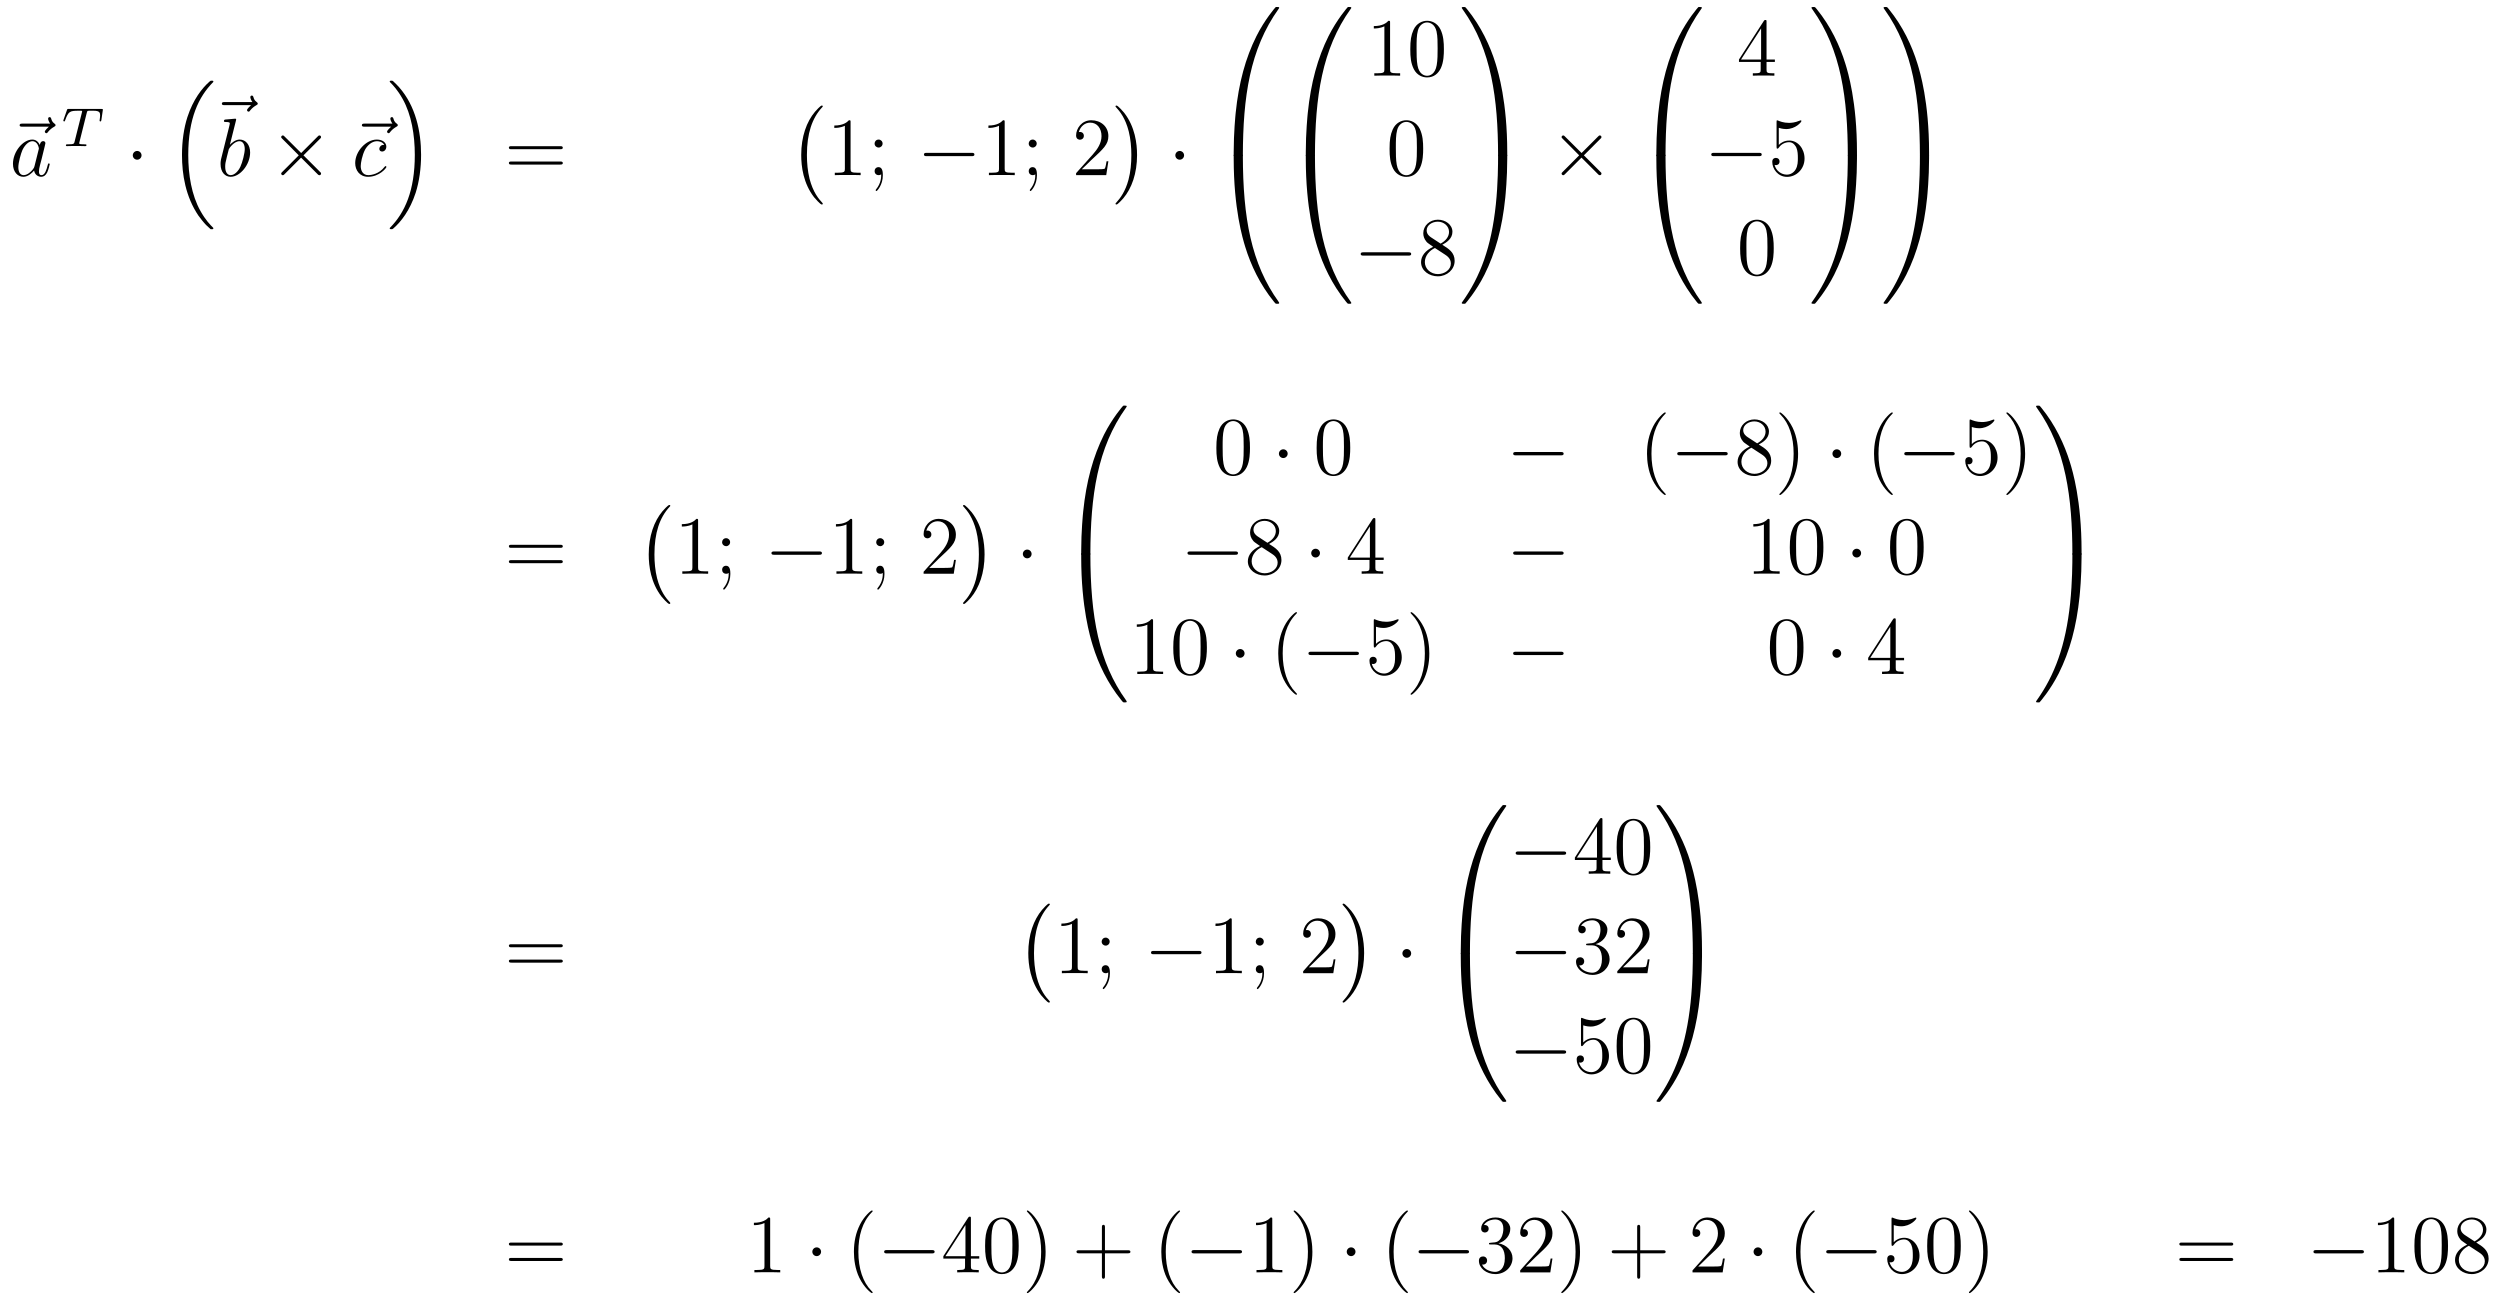 <?xml version='1.0'?>
<!-- This file was generated by dvisvgm 1.14.1 -->
<svg height='188pt' version='1.1' viewBox='0 -188 362 188' width='362pt' xmlns='http://www.w3.org/2000/svg' xmlns:xlink='http://www.w3.org/1999/xlink'>
<g id='page1'>
<g transform='matrix(1 0 0 1 -127 479)'>
<path d='M134.075 -648.657C133.932 -648.525 133.49 -648.107 133.49 -647.939C133.49 -647.82 133.597 -647.712 133.717 -647.712C133.824 -647.712 133.872 -647.784 133.956 -647.903C134.243 -648.262 134.566 -648.489 134.841 -648.645C134.96 -648.716 135.044 -648.752 135.044 -648.884C135.044 -648.991 134.948 -649.051 134.876 -649.111C134.542 -649.338 134.458 -649.661 134.422 -649.804C134.386 -649.9 134.35 -650.043 134.183 -650.043C134.111 -650.043 133.968 -649.995 133.968 -649.816C133.968 -649.708 134.04 -649.422 134.267 -649.099H130.25C130.047 -649.099 129.844 -649.099 129.844 -648.872C129.844 -648.657 130.059 -648.657 130.25 -648.657H134.075Z' fill-rule='evenodd'/>
<path d='M131.997 -642.942C131.937 -642.739 131.937 -642.715 131.77 -642.488C131.507 -642.153 130.981 -641.64 130.419 -641.64C129.929 -641.64 129.654 -642.082 129.654 -642.787C129.654 -643.445 130.025 -644.783 130.252 -645.286C130.658 -646.122 131.22 -646.553 131.686 -646.553C132.475 -646.553 132.631 -645.573 132.631 -645.477C132.631 -645.465 132.595 -645.309 132.583 -645.286L131.997 -642.942ZM132.762 -646.003C132.631 -646.313 132.308 -646.792 131.686 -646.792C130.335 -646.792 128.877 -645.047 128.877 -643.277C128.877 -642.094 129.57 -641.4 130.383 -641.4C131.041 -641.4 131.603 -641.914 131.937 -642.309C132.057 -641.604 132.619 -641.4 132.977 -641.4C133.336 -641.4 133.623 -641.616 133.838 -642.046C134.029 -642.453 134.197 -643.182 134.197 -643.229C134.197 -643.289 134.149 -643.337 134.077 -643.337C133.97 -643.337 133.958 -643.277 133.91 -643.098C133.731 -642.393 133.503 -641.64 133.013 -641.64C132.666 -641.64 132.643 -641.95 132.643 -642.189C132.643 -642.464 132.679 -642.596 132.786 -643.062C132.87 -643.361 132.93 -643.624 133.025 -643.971C133.467 -645.764 133.575 -646.194 133.575 -646.266C133.575 -646.433 133.444 -646.565 133.264 -646.565C132.882 -646.565 132.786 -646.146 132.762 -646.003Z' fill-rule='evenodd'/>
<path d='M139.562 -650.661C139.633 -650.948 139.641 -650.964 139.968 -650.964H140.574C141.402 -650.964 141.498 -650.701 141.498 -650.302C141.498 -650.103 141.45 -649.76 141.442 -649.721C141.426 -649.633 141.418 -649.561 141.418 -649.545C141.418 -649.442 141.49 -649.418 141.538 -649.418C141.626 -649.418 141.657 -649.466 141.681 -649.617L141.897 -651.115C141.897 -651.227 141.801 -651.227 141.657 -651.227H136.964C136.765 -651.227 136.749 -651.227 136.693 -651.059L136.207 -649.681C136.191 -649.641 136.167 -649.577 136.167 -649.529C136.167 -649.466 136.223 -649.418 136.287 -649.418C136.374 -649.418 136.39 -649.458 136.438 -649.593C136.892 -650.868 137.123 -650.964 138.335 -650.964H138.645C138.884 -650.964 138.893 -650.956 138.893 -650.892C138.893 -650.868 138.861 -650.709 138.852 -650.677L137.801 -646.493C137.729 -646.191 137.705 -646.103 136.876 -646.103C136.621 -646.103 136.542 -646.103 136.542 -645.952C136.542 -645.943 136.542 -645.84 136.677 -645.84C136.892 -645.84 137.442 -645.864 137.657 -645.864H138.335C138.558 -645.864 139.116 -645.84 139.338 -645.84C139.402 -645.84 139.522 -645.84 139.522 -645.991C139.522 -646.103 139.434 -646.103 139.219 -646.103C139.028 -646.103 138.964 -646.103 138.757 -646.119C138.502 -646.143 138.47 -646.175 138.47 -646.278C138.47 -646.31 138.478 -646.342 138.502 -646.422L139.562 -650.661Z' fill-rule='evenodd'/>
<path d='M147.495 -644.508C147.495 -644.855 147.208 -645.142 146.862 -645.142C146.515 -645.142 146.228 -644.855 146.228 -644.508C146.228 -644.162 146.515 -643.875 146.862 -643.875C147.208 -643.875 147.495 -644.162 147.495 -644.508Z' fill-rule='evenodd'/>
<path d='M157.356 -633.944C157.38 -633.932 157.488 -633.813 157.5 -633.813H157.763C157.799 -633.813 157.894 -633.825 157.894 -633.932C157.894 -633.98 157.87 -634.004 157.847 -634.04C157.416 -634.47 156.771 -635.128 156.029 -636.443C154.738 -638.738 154.26 -641.691 154.26 -644.559C154.26 -649.867 155.767 -652.987 157.858 -655.103C157.894 -655.139 157.894 -655.175 157.894 -655.199C157.894 -655.318 157.811 -655.318 157.667 -655.318C157.512 -655.318 157.488 -655.318 157.38 -655.222C156.245 -654.242 154.966 -652.581 154.141 -650.058C153.627 -648.48 153.352 -646.556 153.352 -644.572C153.352 -641.738 153.866 -638.535 155.742 -635.761C156.065 -635.295 156.507 -634.805 156.507 -634.793C156.627 -634.65 156.794 -634.458 156.89 -634.375L157.356 -633.944Z' fill-rule='evenodd'/>
<path d='M163.355 -651.777C163.212 -651.645 162.77 -651.227 162.77 -651.059C162.77 -650.94 162.877 -650.832 162.997 -650.832C163.104 -650.832 163.152 -650.904 163.236 -651.023C163.523 -651.382 163.846 -651.609 164.121 -651.765C164.24 -651.836 164.324 -651.872 164.324 -652.004C164.324 -652.111 164.228 -652.171 164.156 -652.231C163.822 -652.458 163.738 -652.781 163.702 -652.924C163.666 -653.02 163.63 -653.163 163.463 -653.163C163.391 -653.163 163.248 -653.115 163.248 -652.936C163.248 -652.828 163.32 -652.542 163.547 -652.219H159.53C159.327 -652.219 159.124 -652.219 159.124 -651.992C159.124 -651.777 159.339 -651.777 159.53 -651.777H163.355Z' fill-rule='evenodd'/>
<path d='M161.161 -649.517C161.173 -649.565 161.197 -649.637 161.197 -649.697C161.197 -649.816 161.078 -649.816 161.054 -649.816C161.042 -649.816 160.612 -649.78 160.396 -649.756C160.193 -649.744 160.014 -649.721 159.799 -649.708C159.512 -649.685 159.428 -649.673 159.428 -649.458C159.428 -649.338 159.548 -649.338 159.667 -649.338C160.277 -649.338 160.277 -649.23 160.277 -649.111C160.277 -649.027 160.181 -648.681 160.133 -648.465L159.847 -647.318C159.727 -646.84 159.046 -644.126 158.998 -643.911C158.938 -643.612 158.938 -643.409 158.938 -643.253C158.938 -642.034 159.619 -641.4 160.396 -641.4C161.783 -641.4 163.218 -643.182 163.218 -644.915C163.218 -646.015 162.596 -646.792 161.699 -646.792C161.078 -646.792 160.516 -646.278 160.289 -646.039L161.161 -649.517ZM160.408 -641.64C160.026 -641.64 159.608 -641.927 159.608 -642.859C159.608 -643.253 159.643 -643.48 159.858 -644.317C159.894 -644.473 160.086 -645.238 160.133 -645.393C160.157 -645.489 160.863 -646.553 161.675 -646.553C162.201 -646.553 162.441 -646.027 162.441 -645.405C162.441 -644.831 162.106 -643.48 161.807 -642.859C161.508 -642.213 160.958 -641.64 160.408 -641.64Z' fill-rule='evenodd'/>
<path d='M170.608 -644.843L168.217 -647.222C168.074 -647.366 168.05 -647.389 167.954 -647.389C167.835 -647.389 167.715 -647.282 167.715 -647.15C167.715 -647.067 167.739 -647.043 167.871 -646.911L170.261 -644.508L167.871 -642.106C167.739 -641.974 167.715 -641.95 167.715 -641.867C167.715 -641.735 167.835 -641.628 167.954 -641.628C168.05 -641.628 168.074 -641.652 168.217 -641.795L170.596 -644.174L173.071 -641.699C173.094 -641.688 173.178 -641.628 173.25 -641.628C173.393 -641.628 173.489 -641.735 173.489 -641.867C173.489 -641.891 173.489 -641.938 173.453 -641.998C173.441 -642.022 171.54 -643.899 170.943 -644.508L173.13 -646.696C173.19 -646.768 173.37 -646.923 173.429 -646.995C173.441 -647.019 173.489 -647.067 173.489 -647.15C173.489 -647.282 173.393 -647.389 173.25 -647.389C173.154 -647.389 173.106 -647.342 172.975 -647.21L170.608 -644.843Z' fill-rule='evenodd'/>
<path d='M183.632 -648.657C183.488 -648.525 183.046 -648.107 183.046 -647.939C183.046 -647.82 183.153 -647.712 183.273 -647.712C183.381 -647.712 183.428 -647.784 183.512 -647.903C183.799 -648.262 184.122 -648.489 184.397 -648.645C184.516 -648.716 184.6 -648.752 184.6 -648.884C184.6 -648.991 184.504 -649.051 184.433 -649.111C184.098 -649.338 184.014 -649.661 183.978 -649.804C183.942 -649.9 183.907 -650.043 183.739 -650.043C183.668 -650.043 183.524 -649.995 183.524 -649.816C183.524 -649.708 183.596 -649.422 183.823 -649.099H179.806C179.603 -649.099 179.4 -649.099 179.4 -648.872C179.4 -648.657 179.615 -648.657 179.806 -648.657H183.632Z' fill-rule='evenodd'/>
<path d='M182.629 -646.015C182.402 -646.015 182.295 -646.015 182.127 -645.871C182.055 -645.812 181.924 -645.632 181.924 -645.441C181.924 -645.202 182.103 -645.058 182.331 -645.058C182.617 -645.058 182.94 -645.297 182.94 -645.776C182.94 -646.349 182.39 -646.792 181.565 -646.792C179.999 -646.792 178.433 -645.082 178.433 -643.385C178.433 -642.345 179.079 -641.4 180.298 -641.4C181.924 -641.4 182.952 -642.667 182.952 -642.823C182.952 -642.895 182.88 -642.954 182.832 -642.954C182.796 -642.954 182.784 -642.942 182.677 -642.835C181.912 -641.819 180.776 -641.64 180.322 -641.64C179.497 -641.64 179.234 -642.357 179.234 -642.954C179.234 -643.373 179.437 -644.532 179.868 -645.345C180.179 -645.907 180.824 -646.553 181.577 -646.553C181.733 -646.553 182.39 -646.529 182.629 -646.015Z' fill-rule='evenodd'/>
<path d='M187.973 -644.572C187.973 -648.002 187.172 -651.648 184.817 -654.338C184.65 -654.529 184.208 -654.995 183.92 -655.247C183.837 -655.318 183.813 -655.318 183.657 -655.318C183.538 -655.318 183.43 -655.318 183.43 -655.199C183.43 -655.151 183.478 -655.103 183.502 -655.079C183.908 -654.661 184.554 -654.003 185.295 -652.688C186.586 -650.393 187.064 -647.44 187.064 -644.572C187.064 -639.383 185.63 -636.216 183.478 -634.028C183.454 -634.004 183.43 -633.968 183.43 -633.932C183.43 -633.813 183.538 -633.813 183.657 -633.813C183.813 -633.813 183.837 -633.813 183.944 -633.908C185.08 -634.889 186.359 -636.55 187.184 -639.072C187.71 -640.71 187.973 -642.647 187.973 -644.572Z' fill-rule='evenodd'/>
<path d='M208.109 -645.393C208.277 -645.393 208.492 -645.393 208.492 -645.608C208.492 -645.835 208.289 -645.835 208.109 -645.835H201.068C200.9 -645.835 200.686 -645.835 200.686 -645.62C200.686 -645.393 200.888 -645.393 201.068 -645.393H208.109ZM208.109 -643.17C208.277 -643.17 208.492 -643.17 208.492 -643.385C208.492 -643.612 208.289 -643.612 208.109 -643.612H201.068C200.9 -643.612 200.686 -643.612 200.686 -643.397C200.686 -643.17 200.888 -643.17 201.068 -643.17H208.109Z' fill-rule='evenodd'/>
<path d='M246.137 -637.505C246.137 -637.552 246.113 -637.577 246.089 -637.612C245.539 -638.198 244.727 -639.166 244.224 -641.115C243.949 -642.203 243.842 -643.434 243.842 -644.546C243.842 -647.69 244.595 -649.889 246.029 -651.443C246.137 -651.551 246.137 -651.575 246.137 -651.599C246.137 -651.718 246.041 -651.718 245.994 -651.718C245.814 -651.718 245.168 -651.001 245.014 -650.822C243.794 -649.375 243.017 -647.223 243.017 -644.558C243.017 -642.86 243.316 -640.458 244.882 -638.437C245.002 -638.294 245.778 -637.385 245.994 -637.385C246.041 -637.385 246.137 -637.385 246.137 -637.505Z' fill-rule='evenodd'/>
<path d='M250.163 -649.302C250.163 -649.578 250.163 -649.589 249.924 -649.589C249.637 -649.267 249.04 -648.824 247.808 -648.824V-648.478C248.083 -648.478 248.681 -648.478 249.338 -648.788V-642.56C249.338 -642.13 249.302 -641.987 248.25 -641.987H247.879V-641.64C248.202 -641.664 249.362 -641.664 249.756 -641.664C250.151 -641.664 251.298 -641.664 251.621 -641.64V-641.987H251.251C250.199 -641.987 250.163 -642.13 250.163 -642.56V-649.302ZM254.8 -646.218C254.8 -646.541 254.525 -646.792 254.226 -646.792C253.879 -646.792 253.64 -646.517 253.64 -646.218C253.64 -645.86 253.939 -645.633 254.214 -645.633C254.537 -645.633 254.8 -645.884 254.8 -646.218ZM254.596 -641.76C254.596 -641.341 254.596 -640.492 253.867 -639.596C253.795 -639.5 253.795 -639.476 253.795 -639.453C253.795 -639.393 253.855 -639.333 253.915 -639.333C253.999 -639.333 254.836 -640.218 254.836 -641.616C254.836 -642.058 254.8 -642.8 254.214 -642.8C253.867 -642.8 253.64 -642.537 253.64 -642.226C253.64 -641.903 253.867 -641.64 254.226 -641.64C254.453 -641.64 254.537 -641.712 254.596 -641.76Z' fill-rule='evenodd'/>
<path d='M267.676 -644.389C267.878 -644.389 268.093 -644.389 268.093 -644.628C268.093 -644.868 267.878 -644.868 267.676 -644.868H261.208C261.005 -644.868 260.789 -644.868 260.789 -644.628C260.789 -644.389 261.005 -644.389 261.208 -644.389H267.676Z' fill-rule='evenodd'/>
<path d='M272.478 -649.302C272.478 -649.578 272.478 -649.589 272.239 -649.589C271.952 -649.267 271.355 -648.824 270.124 -648.824V-648.478C270.398 -648.478 270.996 -648.478 271.654 -648.788V-642.56C271.654 -642.13 271.618 -641.987 270.565 -641.987H270.196V-641.64C270.517 -641.664 271.678 -641.664 272.071 -641.664C272.466 -641.664 273.614 -641.664 273.937 -641.64V-641.987H273.566C272.514 -641.987 272.478 -642.13 272.478 -642.56V-649.302ZM277.115 -646.218C277.115 -646.541 276.84 -646.792 276.541 -646.792C276.194 -646.792 275.956 -646.517 275.956 -646.218C275.956 -645.86 276.254 -645.633 276.529 -645.633C276.852 -645.633 277.115 -645.884 277.115 -646.218ZM276.912 -641.76C276.912 -641.341 276.912 -640.492 276.182 -639.596C276.11 -639.5 276.11 -639.476 276.11 -639.453C276.11 -639.393 276.17 -639.333 276.23 -639.333C276.314 -639.333 277.151 -640.218 277.151 -641.616C277.151 -642.058 277.115 -642.8 276.529 -642.8C276.182 -642.8 275.956 -642.537 275.956 -642.226C275.956 -641.903 276.182 -641.64 276.541 -641.64C276.768 -641.64 276.852 -641.712 276.912 -641.76Z' fill-rule='evenodd'/>
<path d='M287.492 -643.648H287.23C287.194 -643.445 287.098 -642.787 286.979 -642.596C286.895 -642.489 286.213 -642.489 285.854 -642.489H283.643C283.966 -642.764 284.695 -643.529 285.006 -643.816C286.823 -645.489 287.492 -646.111 287.492 -647.294C287.492 -648.669 286.404 -649.589 285.018 -649.589C283.632 -649.589 282.818 -648.406 282.818 -647.378C282.818 -646.768 283.344 -646.768 283.38 -646.768C283.632 -646.768 283.942 -646.947 283.942 -647.33C283.942 -647.665 283.715 -647.892 283.38 -647.892C283.273 -647.892 283.249 -647.892 283.213 -647.88C283.44 -648.693 284.086 -649.243 284.863 -649.243C285.878 -649.243 286.5 -648.394 286.5 -647.294C286.5 -646.278 285.914 -645.393 285.233 -644.628L282.818 -641.927V-641.64H287.182L287.492 -643.648Z' fill-rule='evenodd'/>
<path d='M291.646 -644.546C291.646 -646.243 291.347 -648.646 289.781 -650.666C289.662 -650.81 288.884 -651.718 288.67 -651.718C288.61 -651.718 288.526 -651.694 288.526 -651.599C288.526 -651.551 288.55 -651.515 288.598 -651.479C289.171 -650.857 289.949 -649.889 290.438 -647.988C290.713 -646.901 290.821 -645.669 290.821 -644.558C290.821 -643.35 290.713 -642.131 290.402 -640.959C289.949 -639.286 289.243 -638.33 288.634 -637.66C288.526 -637.552 288.526 -637.529 288.526 -637.505C288.526 -637.409 288.61 -637.385 288.67 -637.385C288.848 -637.385 289.506 -638.114 289.65 -638.282C290.869 -639.728 291.646 -641.88 291.646 -644.546Z' fill-rule='evenodd'/>
<path d='M298.456 -644.508C298.456 -644.855 298.169 -645.142 297.822 -645.142S297.188 -644.855 297.188 -644.508C297.188 -644.162 297.475 -643.875 297.822 -643.875S298.456 -644.162 298.456 -644.508Z' fill-rule='evenodd'/>
<path d='M306.631 -644.361C306.894 -644.361 306.966 -644.361 306.966 -644.529C306.989 -652.908 307.958 -659.866 312.142 -665.711C312.226 -665.819 312.226 -665.843 312.226 -665.867C312.226 -665.986 312.142 -665.986 311.951 -665.986C311.759 -665.986 311.735 -665.986 311.711 -665.962C311.664 -665.927 310.145 -664.181 308.938 -661.778C307.36 -658.623 306.368 -655 305.926 -650.649C305.89 -650.278 305.639 -647.792 305.639 -644.959V-644.493C305.651 -644.361 305.722 -644.361 305.974 -644.361H306.631Z' fill-rule='evenodd'/>
<path d='M305.974 -644.638C305.722 -644.638 305.651 -644.638 305.639 -644.506V-644.04C305.639 -636.736 306.942 -632.457 307.312 -631.249C308.125 -628.595 309.452 -625.798 311.448 -623.336C311.628 -623.12 311.675 -623.061 311.723 -623.037C311.747 -623.025 311.759 -623.013 311.951 -623.013C312.142 -623.013 312.226 -623.013 312.226 -623.132C312.226 -623.156 312.226 -623.18 312.154 -623.288C308.173 -628.811 306.978 -635.457 306.966 -644.47C306.966 -644.638 306.894 -644.638 306.631 -644.638H305.974Z' fill-rule='evenodd'/>
<path d='M317.071 -644.361C317.334 -644.361 317.406 -644.361 317.406 -644.529C317.429 -652.908 318.398 -659.866 322.582 -665.711C322.666 -665.819 322.666 -665.843 322.666 -665.867C322.666 -665.986 322.582 -665.986 322.391 -665.986C322.199 -665.986 322.175 -665.986 322.151 -665.962C322.104 -665.927 320.585 -664.181 319.378 -661.778C317.8 -658.623 316.808 -655 316.366 -650.649C316.33 -650.278 316.079 -647.792 316.079 -644.959V-644.493C316.091 -644.361 316.162 -644.361 316.414 -644.361H317.071Z' fill-rule='evenodd'/>
<path d='M316.414 -644.638C316.162 -644.638 316.091 -644.638 316.079 -644.506V-644.04C316.079 -636.736 317.382 -632.457 317.752 -631.249C318.565 -628.595 319.892 -625.798 321.888 -623.336C322.068 -623.12 322.115 -623.061 322.163 -623.037C322.187 -623.025 322.199 -623.013 322.391 -623.013C322.582 -623.013 322.666 -623.013 322.666 -623.132C322.666 -623.156 322.666 -623.18 322.594 -623.288C318.613 -628.811 317.418 -635.457 317.406 -644.47C317.406 -644.638 317.334 -644.638 317.071 -644.638H316.414Z' fill-rule='evenodd'/>
<path d='M328.283 -663.702C328.283 -663.978 328.283 -663.989 328.044 -663.989C327.757 -663.667 327.16 -663.224 325.928 -663.224V-662.878C326.203 -662.878 326.801 -662.878 327.458 -663.188V-656.96C327.458 -656.53 327.422 -656.387 326.37 -656.387H325.999V-656.04C326.322 -656.064 327.482 -656.064 327.876 -656.064C328.271 -656.064 329.418 -656.064 329.741 -656.04V-656.387H329.371C328.319 -656.387 328.283 -656.53 328.283 -656.96V-663.702ZM336.076 -659.865C336.076 -660.858 336.016 -661.826 335.585 -662.734C335.095 -663.727 334.235 -663.989 333.649 -663.989C332.956 -663.989 332.106 -663.643 331.664 -662.651C331.33 -661.897 331.21 -661.156 331.21 -659.865C331.21 -658.706 331.294 -657.833 331.724 -656.984C332.19 -656.076 333.016 -655.789 333.637 -655.789C334.676 -655.789 335.274 -656.411 335.621 -657.104C336.052 -658 336.076 -659.172 336.076 -659.865ZM333.637 -656.028C333.254 -656.028 332.477 -656.243 332.25 -657.546C332.119 -658.263 332.119 -659.172 332.119 -660.009C332.119 -660.989 332.119 -661.873 332.31 -662.579C332.513 -663.38 333.122 -663.75 333.637 -663.75C334.091 -663.75 334.784 -663.475 335.011 -662.448C335.167 -661.766 335.167 -660.822 335.167 -660.009C335.167 -659.208 335.167 -658.299 335.035 -657.57C334.808 -656.255 334.055 -656.028 333.637 -656.028Z' fill-rule='evenodd'/>
<path d='M333.076 -645.465C333.076 -646.458 333.016 -647.426 332.585 -648.334C332.095 -649.327 331.235 -649.589 330.649 -649.589C329.956 -649.589 329.106 -649.243 328.664 -648.251C328.33 -647.497 328.21 -646.756 328.21 -645.465C328.21 -644.306 328.294 -643.433 328.724 -642.584C329.19 -641.676 330.016 -641.389 330.637 -641.389C331.676 -641.389 332.274 -642.011 332.621 -642.704C333.052 -643.6 333.076 -644.772 333.076 -645.465ZM330.637 -641.628C330.254 -641.628 329.477 -641.843 329.25 -643.146C329.119 -643.863 329.119 -644.772 329.119 -645.609C329.119 -646.589 329.119 -647.473 329.31 -648.179C329.513 -648.98 330.122 -649.35 330.637 -649.35C331.091 -649.35 331.784 -649.075 332.011 -648.048C332.167 -647.366 332.167 -646.422 332.167 -645.609C332.167 -644.808 332.167 -643.899 332.035 -643.17C331.808 -641.855 331.055 -641.628 330.637 -641.628Z' fill-rule='evenodd'/>
<path d='M330.918 -629.989C331.121 -629.989 331.337 -629.989 331.337 -630.228C331.337 -630.468 331.121 -630.468 330.918 -630.468H324.451C324.247 -630.468 324.032 -630.468 324.032 -630.228C324.032 -629.989 324.247 -629.989 324.451 -629.989H330.918Z' fill-rule='evenodd'/>
<path d='M335.84 -631.555C336.438 -631.878 337.312 -632.428 337.312 -633.432C337.312 -634.472 336.307 -635.189 335.207 -635.189C334.024 -635.189 333.091 -634.317 333.091 -633.229C333.091 -632.823 333.211 -632.416 333.546 -632.01C333.677 -631.854 333.689 -631.842 334.525 -631.257C333.366 -630.719 332.768 -629.918 332.768 -629.045C332.768 -627.778 333.976 -626.989 335.195 -626.989C336.522 -626.989 337.633 -627.969 337.633 -629.224C337.633 -630.444 336.773 -630.982 335.84 -631.555ZM334.214 -632.631C334.06 -632.739 333.581 -633.05 333.581 -633.635C333.581 -634.413 334.394 -634.902 335.195 -634.902C336.055 -634.902 336.821 -634.281 336.821 -633.42C336.821 -632.691 336.295 -632.105 335.602 -631.723L334.214 -632.631ZM334.777 -631.089L336.223 -630.145C336.534 -629.942 337.084 -629.571 337.084 -628.842C337.084 -627.933 336.163 -627.312 335.207 -627.312C334.19 -627.312 333.318 -628.053 333.318 -629.045C333.318 -629.977 334 -630.731 334.777 -631.089Z' fill-rule='evenodd'/>
<path d='M345.25 -644.959C345.25 -652.263 343.946 -656.542 343.576 -657.75C342.763 -660.404 341.436 -663.201 339.439 -665.663C339.26 -665.879 339.212 -665.938 339.164 -665.962C339.14 -665.974 339.128 -665.986 338.938 -665.986C338.758 -665.986 338.663 -665.986 338.663 -665.867C338.663 -665.843 338.663 -665.819 338.818 -665.604C342.978 -659.794 343.91 -652.622 343.922 -644.529C343.922 -644.361 343.994 -644.361 344.257 -644.361H344.915C345.166 -644.361 345.238 -644.361 345.25 -644.493V-644.959Z' fill-rule='evenodd'/>
<path d='M345.25 -644.506C345.238 -644.638 345.166 -644.638 344.915 -644.638H344.257C343.994 -644.638 343.922 -644.638 343.922 -644.47C343.922 -643.239 343.91 -640.394 343.6 -637.417C342.954 -631.237 341.364 -626.958 338.747 -623.288C338.663 -623.18 338.663 -623.156 338.663 -623.132C338.663 -623.013 338.758 -623.013 338.938 -623.013C339.128 -623.013 339.152 -623.013 339.176 -623.037C339.224 -623.073 340.742 -624.818 341.95 -627.221C343.528 -630.377 344.52 -633.998 344.962 -638.35C344.998 -638.72 345.25 -641.207 345.25 -644.04V-644.506Z' fill-rule='evenodd'/>
<path d='M356.01 -644.843L353.62 -647.222C353.476 -647.366 353.452 -647.389 353.357 -647.389C353.237 -647.389 353.117 -647.282 353.117 -647.15C353.117 -647.067 353.141 -647.043 353.273 -646.911L355.663 -644.508L353.273 -642.106C353.141 -641.974 353.117 -641.95 353.117 -641.867C353.117 -641.735 353.237 -641.628 353.357 -641.628C353.452 -641.628 353.476 -641.652 353.62 -641.795L355.998 -644.174L358.472 -641.699C358.496 -641.688 358.58 -641.628 358.652 -641.628C358.795 -641.628 358.891 -641.735 358.891 -641.867C358.891 -641.891 358.891 -641.938 358.855 -641.998C358.843 -642.022 356.942 -643.899 356.345 -644.508L358.532 -646.696C358.592 -646.768 358.771 -646.923 358.831 -646.995C358.843 -647.019 358.891 -647.067 358.891 -647.15C358.891 -647.282 358.795 -647.389 358.652 -647.389C358.556 -647.389 358.508 -647.342 358.378 -647.21L356.01 -644.843Z' fill-rule='evenodd'/>
<path d='M367.831 -644.361C368.094 -644.361 368.166 -644.361 368.166 -644.529C368.189 -652.908 369.158 -659.866 373.342 -665.711C373.426 -665.819 373.426 -665.843 373.426 -665.867C373.426 -665.986 373.342 -665.986 373.151 -665.986C372.959 -665.986 372.935 -665.986 372.911 -665.962C372.864 -665.927 371.345 -664.181 370.138 -661.778C368.56 -658.623 367.568 -655 367.126 -650.649C367.09 -650.278 366.839 -647.792 366.839 -644.959V-644.493C366.851 -644.361 366.922 -644.361 367.174 -644.361H367.831Z' fill-rule='evenodd'/>
<path d='M367.174 -644.638C366.922 -644.638 366.851 -644.638 366.839 -644.506V-644.04C366.839 -636.736 368.142 -632.457 368.512 -631.249C369.325 -628.595 370.652 -625.798 372.648 -623.336C372.828 -623.12 372.875 -623.061 372.923 -623.037C372.947 -623.025 372.959 -623.013 373.151 -623.013C373.342 -623.013 373.426 -623.013 373.426 -623.132C373.426 -623.156 373.426 -623.18 373.354 -623.288C369.373 -628.811 368.178 -635.457 368.166 -644.47C368.166 -644.638 368.094 -644.638 367.831 -644.638H367.174Z' fill-rule='evenodd'/>
<path d='M382.795 -663.822C382.795 -664.049 382.795 -664.109 382.628 -664.109C382.532 -664.109 382.496 -664.109 382.4 -663.966L378.803 -658.383V-658.036H381.947V-656.948C381.947 -656.506 381.923 -656.387 381.05 -656.387H380.81V-656.04C381.086 -656.064 382.031 -656.064 382.366 -656.064C382.699 -656.064 383.657 -656.064 383.93 -656.04V-656.387H383.692C382.831 -656.387 382.795 -656.506 382.795 -656.948V-658.036H384.002V-658.383H382.795V-663.822ZM382.007 -662.89V-658.383H379.102L382.007 -662.89Z' fill-rule='evenodd'/>
<path d='M381.678 -644.389C381.881 -644.389 382.097 -644.389 382.097 -644.628C382.097 -644.868 381.881 -644.868 381.678 -644.868H375.211C375.007 -644.868 374.792 -644.868 374.792 -644.628C374.792 -644.389 375.007 -644.389 375.211 -644.389H381.678Z' fill-rule='evenodd'/>
<path d='M384.569 -648.49C385.082 -648.322 385.501 -648.31 385.632 -648.31C386.983 -648.31 387.844 -649.302 387.844 -649.47C387.844 -649.518 387.82 -649.578 387.749 -649.578C387.725 -649.578 387.701 -649.578 387.593 -649.53C386.923 -649.243 386.35 -649.207 386.039 -649.207C385.25 -649.207 384.688 -649.446 384.461 -649.542C384.377 -649.578 384.353 -649.578 384.341 -649.578C384.246 -649.578 384.246 -649.506 384.246 -649.314V-645.764C384.246 -645.549 384.246 -645.477 384.389 -645.477C384.449 -645.477 384.461 -645.489 384.581 -645.633C384.916 -646.123 385.477 -646.41 386.075 -646.41C386.708 -646.41 387.019 -645.824 387.114 -645.621C387.318 -645.154 387.33 -644.569 387.33 -644.114C387.33 -643.66 387.33 -642.979 386.995 -642.441C386.732 -642.011 386.266 -641.712 385.74 -641.712C384.95 -641.712 384.174 -642.25 383.959 -643.122C384.019 -643.098 384.09 -643.087 384.15 -643.087C384.353 -643.087 384.676 -643.206 384.676 -643.612C384.676 -643.947 384.449 -644.138 384.15 -644.138C383.935 -644.138 383.624 -644.031 383.624 -643.565C383.624 -642.548 384.437 -641.389 385.764 -641.389C387.114 -641.389 388.298 -642.525 388.298 -644.043C388.298 -645.465 387.342 -646.649 386.087 -646.649C385.405 -646.649 384.88 -646.35 384.569 -646.015V-648.49Z' fill-rule='evenodd'/>
<path d='M383.836 -631.065C383.836 -632.058 383.776 -633.026 383.345 -633.934C382.855 -634.927 381.995 -635.189 381.409 -635.189C380.716 -635.189 379.866 -634.843 379.424 -633.851C379.09 -633.097 378.97 -632.356 378.97 -631.065C378.97 -629.906 379.054 -629.033 379.484 -628.184C379.95 -627.276 380.776 -626.989 381.397 -626.989C382.436 -626.989 383.034 -627.611 383.381 -628.304C383.812 -629.2 383.836 -630.372 383.836 -631.065ZM381.397 -627.228C381.014 -627.228 380.237 -627.443 380.01 -628.746C379.879 -629.463 379.879 -630.372 379.879 -631.209C379.879 -632.189 379.879 -633.073 380.07 -633.779C380.273 -634.58 380.882 -634.95 381.397 -634.95C381.851 -634.95 382.544 -634.675 382.771 -633.648C382.927 -632.966 382.927 -632.022 382.927 -631.209C382.927 -630.408 382.927 -629.499 382.795 -628.77C382.568 -627.455 381.815 -627.228 381.397 -627.228Z' fill-rule='evenodd'/>
<path d='M395.89 -644.959C395.89 -652.263 394.586 -656.542 394.216 -657.75C393.403 -660.404 392.076 -663.201 390.079 -665.663C389.9 -665.879 389.852 -665.938 389.804 -665.962C389.78 -665.974 389.768 -665.986 389.578 -665.986C389.398 -665.986 389.303 -665.986 389.303 -665.867C389.303 -665.843 389.303 -665.819 389.458 -665.604C393.618 -659.794 394.55 -652.622 394.562 -644.529C394.562 -644.361 394.634 -644.361 394.897 -644.361H395.555C395.806 -644.361 395.878 -644.361 395.89 -644.493V-644.959Z' fill-rule='evenodd'/>
<path d='M395.89 -644.506C395.878 -644.638 395.806 -644.638 395.555 -644.638H394.897C394.634 -644.638 394.562 -644.638 394.562 -644.47C394.562 -643.239 394.55 -640.394 394.24 -637.417C393.594 -631.237 392.004 -626.958 389.387 -623.288C389.303 -623.18 389.303 -623.156 389.303 -623.132C389.303 -623.013 389.398 -623.013 389.578 -623.013C389.768 -623.013 389.792 -623.013 389.816 -623.037C389.864 -623.073 391.382 -624.818 392.59 -627.221C394.168 -630.377 395.16 -633.998 395.602 -638.35C395.638 -638.72 395.89 -641.207 395.89 -644.04V-644.506Z' fill-rule='evenodd'/>
<path d='M406.33 -644.959C406.33 -652.263 405.026 -656.542 404.656 -657.75C403.843 -660.404 402.516 -663.201 400.519 -665.663C400.34 -665.879 400.292 -665.938 400.244 -665.962C400.22 -665.974 400.208 -665.986 400.018 -665.986C399.838 -665.986 399.743 -665.986 399.743 -665.867C399.743 -665.843 399.743 -665.819 399.898 -665.604C404.058 -659.794 404.99 -652.622 405.002 -644.529C405.002 -644.361 405.074 -644.361 405.337 -644.361H405.995C406.246 -644.361 406.318 -644.361 406.33 -644.493V-644.959Z' fill-rule='evenodd'/>
<path d='M406.33 -644.506C406.318 -644.638 406.246 -644.638 405.995 -644.638H405.337C405.074 -644.638 405.002 -644.638 405.002 -644.47C405.002 -643.239 404.99 -640.394 404.68 -637.417C404.034 -631.237 402.444 -626.958 399.827 -623.288C399.743 -623.18 399.743 -623.156 399.743 -623.132C399.743 -623.013 399.838 -623.013 400.018 -623.013C400.208 -623.013 400.232 -623.013 400.256 -623.037C400.304 -623.073 401.822 -624.818 403.03 -627.221C404.608 -630.377 405.6 -633.998 406.042 -638.35C406.078 -638.72 406.33 -641.207 406.33 -644.04V-644.506Z' fill-rule='evenodd'/>
<path d='M208.109 -587.674C208.277 -587.674 208.492 -587.674 208.492 -587.888C208.492 -588.115 208.289 -588.115 208.109 -588.115H201.068C200.9 -588.115 200.686 -588.115 200.686 -587.9C200.686 -587.674 200.888 -587.674 201.068 -587.674H208.109ZM208.109 -585.45C208.277 -585.45 208.492 -585.45 208.492 -585.665C208.492 -585.892 208.289 -585.892 208.109 -585.892H201.068C200.9 -585.892 200.686 -585.892 200.686 -585.677C200.686 -585.45 200.888 -585.45 201.068 -585.45H208.109Z' fill-rule='evenodd'/>
<path d='M224.057 -579.665C224.057 -579.713 224.033 -579.737 224.009 -579.773C223.459 -580.358 222.647 -581.327 222.144 -583.274C221.869 -584.363 221.762 -585.594 221.762 -586.705C221.762 -589.849 222.515 -592.049 223.949 -593.603C224.057 -593.711 224.057 -593.735 224.057 -593.759C224.057 -593.878 223.961 -593.878 223.914 -593.878C223.734 -593.878 223.088 -593.161 222.934 -592.981C221.714 -591.535 220.937 -589.384 220.937 -586.718C220.937 -585.02 221.236 -582.618 222.802 -580.597C222.922 -580.453 223.698 -579.545 223.914 -579.545C223.961 -579.545 224.057 -579.545 224.057 -579.665Z' fill-rule='evenodd'/>
<path d='M228.083 -591.582C228.083 -591.858 228.083 -591.869 227.844 -591.869C227.557 -591.546 226.96 -591.104 225.728 -591.104V-590.758C226.003 -590.758 226.601 -590.758 227.258 -591.068V-584.84C227.258 -584.41 227.222 -584.267 226.17 -584.267H225.799V-583.92C226.122 -583.944 227.282 -583.944 227.676 -583.944C228.071 -583.944 229.218 -583.944 229.541 -583.92V-584.267H229.171C228.119 -584.267 228.083 -584.41 228.083 -584.84V-591.582ZM232.72 -588.498C232.72 -588.821 232.445 -589.072 232.146 -589.072C231.799 -589.072 231.56 -588.797 231.56 -588.498C231.56 -588.139 231.859 -587.912 232.134 -587.912C232.457 -587.912 232.72 -588.163 232.72 -588.498ZM232.516 -584.04C232.516 -583.621 232.516 -582.773 231.787 -581.876C231.715 -581.78 231.715 -581.756 231.715 -581.732C231.715 -581.672 231.775 -581.612 231.835 -581.612C231.919 -581.612 232.756 -582.498 232.756 -583.896C232.756 -584.339 232.72 -585.079 232.134 -585.079C231.787 -585.079 231.56 -584.816 231.56 -584.506C231.56 -584.183 231.787 -583.92 232.146 -583.92C232.373 -583.92 232.457 -583.992 232.516 -584.04Z' fill-rule='evenodd'/>
<path d='M245.596 -586.669C245.798 -586.669 246.013 -586.669 246.013 -586.908C246.013 -587.148 245.798 -587.148 245.596 -587.148H239.128C238.925 -587.148 238.709 -587.148 238.709 -586.908C238.709 -586.669 238.925 -586.669 239.128 -586.669H245.596Z' fill-rule='evenodd'/>
<path d='M250.398 -591.582C250.398 -591.858 250.398 -591.869 250.159 -591.869C249.872 -591.546 249.275 -591.104 248.044 -591.104V-590.758C248.318 -590.758 248.916 -590.758 249.574 -591.068V-584.84C249.574 -584.41 249.538 -584.267 248.485 -584.267H248.116V-583.92C248.437 -583.944 249.598 -583.944 249.991 -583.944C250.386 -583.944 251.534 -583.944 251.857 -583.92V-584.267H251.486C250.434 -584.267 250.398 -584.41 250.398 -584.84V-591.582ZM255.035 -588.498C255.035 -588.821 254.76 -589.072 254.461 -589.072C254.114 -589.072 253.876 -588.797 253.876 -588.498C253.876 -588.139 254.174 -587.912 254.449 -587.912C254.772 -587.912 255.035 -588.163 255.035 -588.498ZM254.832 -584.04C254.832 -583.621 254.832 -582.773 254.102 -581.876C254.03 -581.78 254.03 -581.756 254.03 -581.732C254.03 -581.672 254.09 -581.612 254.15 -581.612C254.234 -581.612 255.071 -582.498 255.071 -583.896C255.071 -584.339 255.035 -585.079 254.449 -585.079C254.102 -585.079 253.876 -584.816 253.876 -584.506C253.876 -584.183 254.102 -583.92 254.461 -583.92C254.688 -583.92 254.772 -583.992 254.832 -584.04Z' fill-rule='evenodd'/>
<path d='M265.412 -585.929H265.15C265.114 -585.725 265.018 -585.067 264.899 -584.876C264.815 -584.768 264.133 -584.768 263.774 -584.768H261.563C261.886 -585.043 262.615 -585.809 262.926 -586.096C264.743 -587.77 265.412 -588.391 265.412 -589.574C265.412 -590.95 264.324 -591.869 262.938 -591.869C261.552 -591.869 260.738 -590.686 260.738 -589.658C260.738 -589.049 261.264 -589.049 261.3 -589.049C261.552 -589.049 261.862 -589.228 261.862 -589.61C261.862 -589.945 261.635 -590.172 261.3 -590.172C261.193 -590.172 261.169 -590.172 261.133 -590.16C261.36 -590.972 262.006 -591.523 262.783 -591.523C263.798 -591.523 264.42 -590.674 264.42 -589.574C264.42 -588.558 263.834 -587.674 263.153 -586.908L260.738 -584.207V-583.92H265.102L265.412 -585.929Z' fill-rule='evenodd'/>
<path d='M269.566 -586.705C269.566 -588.403 269.267 -590.806 267.701 -592.826C267.582 -592.969 266.804 -593.878 266.59 -593.878C266.53 -593.878 266.446 -593.855 266.446 -593.759C266.446 -593.711 266.47 -593.675 266.518 -593.639C267.091 -593.017 267.869 -592.049 268.358 -590.148C268.633 -589.061 268.741 -587.83 268.741 -586.718C268.741 -585.51 268.633 -584.291 268.322 -583.12C267.869 -581.446 267.163 -580.489 266.554 -579.821C266.446 -579.713 266.446 -579.689 266.446 -579.665C266.446 -579.569 266.53 -579.545 266.59 -579.545C266.768 -579.545 267.426 -580.274 267.57 -580.442C268.789 -581.888 269.566 -584.04 269.566 -586.705Z' fill-rule='evenodd'/>
<path d='M276.376 -586.788C276.376 -587.135 276.089 -587.422 275.742 -587.422C275.395 -587.422 275.108 -587.135 275.108 -586.788C275.108 -586.442 275.395 -586.154 275.742 -586.154C276.089 -586.154 276.376 -586.442 276.376 -586.788Z' fill-rule='evenodd'/>
<path d='M284.551 -586.642C284.814 -586.642 284.886 -586.642 284.886 -586.808C284.909 -595.188 285.878 -602.146 290.062 -607.991C290.146 -608.099 290.146 -608.123 290.146 -608.147C290.146 -608.266 290.062 -608.266 289.871 -608.266C289.679 -608.266 289.655 -608.266 289.631 -608.242C289.584 -608.207 288.065 -606.461 286.858 -604.058C285.28 -600.903 284.288 -597.281 283.846 -592.93C283.81 -592.559 283.559 -590.072 283.559 -587.239V-586.772C283.571 -586.642 283.642 -586.642 283.894 -586.642H284.551Z' fill-rule='evenodd'/>
<path d='M283.894 -586.918C283.642 -586.918 283.571 -586.918 283.559 -586.787V-586.32C283.559 -579.016 284.862 -574.736 285.232 -573.529C286.045 -570.875 287.372 -568.078 289.368 -565.615C289.548 -565.4 289.595 -565.34 289.643 -565.316C289.667 -565.304 289.679 -565.292 289.871 -565.292C290.062 -565.292 290.146 -565.292 290.146 -565.412C290.146 -565.436 290.146 -565.46 290.074 -565.568C286.093 -571.091 284.898 -577.736 284.886 -586.751C284.886 -586.918 284.814 -586.918 284.551 -586.918H283.894Z' fill-rule='evenodd'/>
<path d='M307.996 -602.145C307.996 -603.138 307.936 -604.106 307.505 -605.014C307.015 -606.007 306.155 -606.269 305.569 -606.269C304.876 -606.269 304.026 -605.923 303.584 -604.931C303.25 -604.177 303.13 -603.436 303.13 -602.145C303.13 -600.986 303.214 -600.113 303.644 -599.264C304.11 -598.356 304.936 -598.069 305.557 -598.069C306.596 -598.069 307.194 -598.691 307.541 -599.384C307.972 -600.28 307.996 -601.452 307.996 -602.145ZM305.557 -598.308C305.174 -598.308 304.397 -598.523 304.17 -599.826C304.039 -600.543 304.039 -601.452 304.039 -602.289C304.039 -603.269 304.039 -604.153 304.23 -604.859C304.433 -605.66 305.042 -606.03 305.557 -606.03C306.011 -606.03 306.704 -605.755 306.931 -604.728C307.087 -604.046 307.087 -603.102 307.087 -602.289C307.087 -601.488 307.087 -600.579 306.955 -599.85C306.728 -598.535 305.975 -598.308 305.557 -598.308Z' fill-rule='evenodd'/>
<path d='M313.454 -601.308C313.454 -601.655 313.168 -601.942 312.821 -601.942C312.474 -601.942 312.187 -601.655 312.187 -601.308C312.187 -600.962 312.474 -600.675 312.821 -600.675C313.168 -600.675 313.454 -600.962 313.454 -601.308Z' fill-rule='evenodd'/>
<path d='M322.513 -602.145C322.513 -603.138 322.454 -604.106 322.024 -605.014C321.534 -606.007 320.672 -606.269 320.087 -606.269C319.393 -606.269 318.545 -605.923 318.103 -604.931C317.768 -604.177 317.648 -603.436 317.648 -602.145C317.648 -600.986 317.732 -600.113 318.162 -599.264C318.629 -598.356 319.453 -598.069 320.075 -598.069C321.115 -598.069 321.713 -598.691 322.06 -599.384C322.49 -600.28 322.513 -601.452 322.513 -602.145ZM320.075 -598.308C319.693 -598.308 318.916 -598.523 318.689 -599.826C318.557 -600.543 318.557 -601.452 318.557 -602.289C318.557 -603.269 318.557 -604.153 318.749 -604.859C318.952 -605.66 319.561 -606.03 320.075 -606.03C320.53 -606.03 321.223 -605.755 321.45 -604.728C321.605 -604.046 321.605 -603.102 321.605 -602.289C321.605 -601.488 321.605 -600.579 321.474 -599.85C321.247 -598.535 320.494 -598.308 320.075 -598.308Z' fill-rule='evenodd'/>
<path d='M352.996 -601.069C353.198 -601.069 353.413 -601.069 353.413 -601.308C353.413 -601.548 353.198 -601.548 352.996 -601.548H346.528C346.325 -601.548 346.11 -601.548 346.11 -601.308C346.11 -601.069 346.325 -601.069 346.528 -601.069H352.996Z' fill-rule='evenodd'/>
<path d='M368.201 -595.415C368.201 -595.451 368.201 -595.475 367.997 -595.678C366.802 -596.886 366.132 -598.858 366.132 -601.297C366.132 -603.616 366.695 -605.612 368.081 -607.023C368.201 -607.13 368.201 -607.154 368.201 -607.19C368.201 -607.262 368.141 -607.286 368.093 -607.286C367.938 -607.286 366.958 -606.425 366.372 -605.253C365.762 -604.046 365.488 -602.767 365.488 -601.297C365.488 -600.232 365.654 -598.81 366.276 -597.53C366.982 -596.096 367.961 -595.319 368.093 -595.319C368.141 -595.319 368.201 -595.344 368.201 -595.415Z' fill-rule='evenodd'/>
<path d='M376.752 -601.069C376.955 -601.069 377.171 -601.069 377.171 -601.308C377.171 -601.548 376.955 -601.548 376.752 -601.548H370.285C370.081 -601.548 369.866 -601.548 369.866 -601.308C369.866 -601.069 370.081 -601.069 370.285 -601.069H376.752Z' fill-rule='evenodd'/>
<path d='M381.674 -602.635C382.272 -602.958 383.146 -603.508 383.146 -604.512C383.146 -605.552 382.141 -606.269 381.041 -606.269C379.858 -606.269 378.925 -605.397 378.925 -604.309C378.925 -603.903 379.045 -603.496 379.38 -603.09C379.511 -602.934 379.523 -602.922 380.36 -602.337C379.2 -601.799 378.602 -600.998 378.602 -600.125C378.602 -598.858 379.81 -598.069 381.029 -598.069C382.356 -598.069 383.467 -599.05 383.467 -600.304C383.467 -601.524 382.607 -602.062 381.674 -602.635ZM380.048 -603.711C379.894 -603.819 379.416 -604.13 379.416 -604.715C379.416 -605.493 380.228 -605.982 381.029 -605.982C381.89 -605.982 382.655 -605.361 382.655 -604.5C382.655 -603.771 382.129 -603.185 381.436 -602.803L380.048 -603.711ZM380.611 -602.169L382.057 -601.225C382.368 -601.022 382.918 -600.651 382.918 -599.922C382.918 -599.014 381.997 -598.392 381.041 -598.392C380.024 -598.392 379.152 -599.132 379.152 -600.125C379.152 -601.057 379.834 -601.811 380.611 -602.169ZM387.364 -601.297C387.364 -602.205 387.244 -603.687 386.574 -605.074C385.87 -606.508 384.889 -607.286 384.757 -607.286C384.709 -607.286 384.649 -607.262 384.649 -607.19C384.649 -607.154 384.649 -607.13 384.853 -606.927C386.048 -605.72 386.718 -603.747 386.718 -601.308C386.718 -598.99 386.156 -596.993 384.769 -595.583C384.649 -595.475 384.649 -595.451 384.649 -595.415C384.649 -595.344 384.709 -595.319 384.757 -595.319C384.912 -595.319 385.892 -596.18 386.479 -597.352C387.089 -598.571 387.364 -599.862 387.364 -601.297Z' fill-rule='evenodd'/>
<path d='M393.605 -601.308C393.605 -601.655 393.318 -601.942 392.971 -601.942C392.624 -601.942 392.338 -601.655 392.338 -601.308C392.338 -600.962 392.624 -600.675 392.971 -600.675C393.318 -600.675 393.605 -600.962 393.605 -601.308Z' fill-rule='evenodd'/>
<path d='M401.075 -595.415C401.075 -595.451 401.075 -595.475 400.871 -595.678C399.676 -596.886 399.006 -598.858 399.006 -601.297C399.006 -603.616 399.568 -605.612 400.955 -607.023C401.075 -607.13 401.075 -607.154 401.075 -607.19C401.075 -607.262 401.015 -607.286 400.967 -607.286C400.811 -607.286 399.832 -606.425 399.246 -605.253C398.635 -604.046 398.36 -602.767 398.36 -601.297C398.36 -600.232 398.528 -598.81 399.15 -597.53C399.854 -596.096 400.835 -595.319 400.967 -595.319C401.015 -595.319 401.075 -595.344 401.075 -595.415Z' fill-rule='evenodd'/>
<path d='M409.626 -601.069C409.829 -601.069 410.044 -601.069 410.044 -601.308C410.044 -601.548 409.829 -601.548 409.626 -601.548H403.158C402.955 -601.548 402.74 -601.548 402.74 -601.308C402.74 -601.069 402.955 -601.069 403.158 -601.069H409.626Z' fill-rule='evenodd'/>
<path d='M412.516 -605.17C413.03 -605.002 413.449 -604.99 413.58 -604.99C414.931 -604.99 415.792 -605.982 415.792 -606.15C415.792 -606.198 415.768 -606.258 415.696 -606.258C415.672 -606.258 415.649 -606.258 415.541 -606.21C414.871 -605.923 414.298 -605.887 413.987 -605.887C413.197 -605.887 412.636 -606.126 412.409 -606.222C412.325 -606.258 412.301 -606.258 412.289 -606.258C412.194 -606.258 412.194 -606.186 412.194 -605.994V-602.444C412.194 -602.229 412.194 -602.157 412.337 -602.157C412.397 -602.157 412.409 -602.169 412.529 -602.313C412.864 -602.803 413.425 -603.09 414.023 -603.09C414.656 -603.09 414.967 -602.504 415.062 -602.301C415.266 -601.834 415.278 -601.249 415.278 -600.794C415.278 -600.34 415.278 -599.659 414.943 -599.12C414.68 -598.691 414.214 -598.392 413.688 -598.392C412.898 -598.392 412.122 -598.93 411.906 -599.802C411.966 -599.778 412.038 -599.766 412.098 -599.766C412.301 -599.766 412.624 -599.886 412.624 -600.292C412.624 -600.627 412.397 -600.818 412.098 -600.818C411.883 -600.818 411.571 -600.711 411.571 -600.245C411.571 -599.228 412.385 -598.069 413.712 -598.069C415.062 -598.069 416.246 -599.204 416.246 -600.723C416.246 -602.145 415.29 -603.329 414.035 -603.329C413.353 -603.329 412.828 -603.03 412.516 -602.695V-605.17ZM420.238 -601.297C420.238 -602.205 420.118 -603.687 419.448 -605.074C418.742 -606.508 417.763 -607.286 417.631 -607.286C417.583 -607.286 417.523 -607.262 417.523 -607.19C417.523 -607.154 417.523 -607.13 417.727 -606.927C418.922 -605.72 419.592 -603.747 419.592 -601.308C419.592 -598.99 419.03 -596.993 417.643 -595.583C417.523 -595.475 417.523 -595.451 417.523 -595.415C417.523 -595.344 417.583 -595.319 417.631 -595.319C417.786 -595.319 418.766 -596.18 419.353 -597.352C419.963 -598.571 420.238 -599.862 420.238 -601.297Z' fill-rule='evenodd'/>
<path d='M305.838 -586.669C306.041 -586.669 306.257 -586.669 306.257 -586.908C306.257 -587.148 306.041 -587.148 305.838 -587.148H299.371C299.167 -587.148 298.952 -587.148 298.952 -586.908C298.952 -586.669 299.167 -586.669 299.371 -586.669H305.838Z' fill-rule='evenodd'/>
<path d='M310.76 -588.235C311.358 -588.558 312.232 -589.108 312.232 -590.112C312.232 -591.152 311.227 -591.869 310.127 -591.869C308.944 -591.869 308.011 -590.996 308.011 -589.909C308.011 -589.502 308.131 -589.097 308.466 -588.69C308.597 -588.534 308.609 -588.522 309.445 -587.936C308.286 -587.399 307.688 -586.598 307.688 -585.725C307.688 -584.458 308.896 -583.669 310.115 -583.669C311.442 -583.669 312.553 -584.65 312.553 -585.905C312.553 -587.124 311.693 -587.662 310.76 -588.235ZM309.134 -589.312C308.98 -589.418 308.502 -589.729 308.502 -590.315C308.502 -591.092 309.314 -591.582 310.115 -591.582C310.975 -591.582 311.741 -590.96 311.741 -590.1C311.741 -589.37 311.215 -588.785 310.522 -588.403L309.134 -589.312ZM309.697 -587.77L311.143 -586.825C311.454 -586.621 312.004 -586.25 312.004 -585.522C312.004 -584.614 311.083 -583.992 310.127 -583.992C309.11 -583.992 308.238 -584.732 308.238 -585.725C308.238 -586.657 308.92 -587.411 309.697 -587.77Z' fill-rule='evenodd'/>
<path d='M318.132 -586.908C318.132 -587.255 317.845 -587.542 317.498 -587.542C317.152 -587.542 316.865 -587.255 316.865 -586.908C316.865 -586.562 317.152 -586.274 317.498 -586.274C317.845 -586.274 318.132 -586.562 318.132 -586.908Z' fill-rule='evenodd'/>
<path d='M326.152 -591.702C326.152 -591.929 326.152 -591.989 325.985 -591.989C325.889 -591.989 325.853 -591.989 325.758 -591.846L322.159 -586.264V-585.917H325.303V-584.828C325.303 -584.387 325.279 -584.267 324.407 -584.267H324.168V-583.92C324.443 -583.944 325.387 -583.944 325.722 -583.944S327.013 -583.944 327.288 -583.92V-584.267H327.048C326.188 -584.267 326.152 -584.387 326.152 -584.828V-585.917H327.359V-586.264H326.152V-591.702ZM325.363 -590.77V-586.264H322.458L325.363 -590.77Z' fill-rule='evenodd'/>
<path d='M352.993 -586.669C353.196 -586.669 353.412 -586.669 353.412 -586.908C353.412 -587.148 353.196 -587.148 352.993 -587.148H346.526C346.322 -587.148 346.108 -587.148 346.108 -586.908C346.108 -586.669 346.322 -586.669 346.526 -586.669H352.993Z' fill-rule='evenodd'/>
<path d='M383.237 -591.582C383.237 -591.858 383.237 -591.869 382.998 -591.869C382.711 -591.546 382.112 -591.104 380.881 -591.104V-590.758C381.156 -590.758 381.754 -590.758 382.411 -591.068V-584.84C382.411 -584.41 382.376 -584.267 381.324 -584.267H380.953V-583.92C381.276 -583.944 382.435 -583.944 382.83 -583.944S384.372 -583.944 384.695 -583.92V-584.267H384.324C383.273 -584.267 383.237 -584.41 383.237 -584.84V-591.582ZM391.028 -587.746C391.028 -588.738 390.97 -589.705 390.539 -590.615C390.049 -591.606 389.188 -591.869 388.602 -591.869C387.908 -591.869 387.06 -591.523 386.618 -590.531C386.284 -589.777 386.164 -589.037 386.164 -587.746C386.164 -586.585 386.248 -585.713 386.677 -584.864C387.144 -583.956 387.968 -583.669 388.59 -583.669C389.63 -583.669 390.228 -584.291 390.575 -584.984C391.006 -585.881 391.028 -587.052 391.028 -587.746ZM388.59 -583.908C388.208 -583.908 387.431 -584.123 387.204 -585.426C387.072 -586.144 387.072 -587.052 387.072 -587.888C387.072 -588.869 387.072 -589.753 387.264 -590.459C387.467 -591.259 388.076 -591.63 388.59 -591.63C389.045 -591.63 389.738 -591.355 389.965 -590.328C390.12 -589.646 390.12 -588.702 390.12 -587.888C390.12 -587.088 390.12 -586.18 389.989 -585.45C389.762 -584.135 389.009 -583.908 388.59 -583.908Z' fill-rule='evenodd'/>
<path d='M396.487 -586.908C396.487 -587.255 396.2 -587.542 395.854 -587.542C395.507 -587.542 395.22 -587.255 395.22 -586.908C395.22 -586.562 395.507 -586.274 395.854 -586.274C396.2 -586.274 396.487 -586.562 396.487 -586.908Z' fill-rule='evenodd'/>
<path d='M405.546 -587.746C405.546 -588.738 405.486 -589.705 405.056 -590.615C404.567 -591.606 403.705 -591.869 403.12 -591.869C402.426 -591.869 401.578 -591.523 401.135 -590.531C400.801 -589.777 400.681 -589.037 400.681 -587.746C400.681 -586.585 400.765 -585.713 401.195 -584.864C401.662 -583.956 402.486 -583.669 403.108 -583.669C404.148 -583.669 404.746 -584.291 405.092 -584.984C405.522 -585.881 405.546 -587.052 405.546 -587.746ZM403.108 -583.908C402.725 -583.908 401.948 -584.123 401.72 -585.426C401.59 -586.144 401.59 -587.052 401.59 -587.888C401.59 -588.869 401.59 -589.753 401.78 -590.459C401.984 -591.259 402.594 -591.63 403.108 -591.63C403.562 -591.63 404.255 -591.355 404.483 -590.328C404.638 -589.646 404.638 -588.702 404.638 -587.888C404.638 -587.088 404.638 -586.18 404.507 -585.45C404.279 -584.135 403.526 -583.908 403.108 -583.908Z' fill-rule='evenodd'/>
<path d='M293.963 -577.062C293.963 -577.338 293.963 -577.349 293.724 -577.349C293.437 -577.026 292.84 -576.584 291.608 -576.584V-576.238C291.883 -576.238 292.481 -576.238 293.138 -576.548V-570.32C293.138 -569.89 293.102 -569.747 292.05 -569.747H291.679V-569.4C292.002 -569.424 293.162 -569.424 293.556 -569.424C293.951 -569.424 295.098 -569.424 295.421 -569.4V-569.747H295.051C293.999 -569.747 293.963 -569.89 293.963 -570.32V-577.062ZM301.756 -573.226C301.756 -574.218 301.696 -575.185 301.265 -576.095C300.775 -577.086 299.915 -577.349 299.329 -577.349C298.636 -577.349 297.786 -577.003 297.344 -576.011C297.01 -575.257 296.89 -574.517 296.89 -573.226C296.89 -572.065 296.974 -571.193 297.404 -570.344C297.87 -569.436 298.696 -569.149 299.317 -569.149C300.356 -569.149 300.954 -569.771 301.301 -570.464C301.732 -571.361 301.756 -572.532 301.756 -573.226ZM299.317 -569.388C298.934 -569.388 298.157 -569.603 297.93 -570.906C297.799 -571.624 297.799 -572.532 297.799 -573.368C297.799 -574.349 297.799 -575.233 297.99 -575.939C298.193 -576.739 298.802 -577.11 299.317 -577.11C299.771 -577.11 300.464 -576.835 300.691 -575.808C300.847 -575.126 300.847 -574.182 300.847 -573.368C300.847 -572.568 300.847 -571.66 300.715 -570.93C300.488 -569.615 299.735 -569.388 299.317 -569.388Z' fill-rule='evenodd'/>
<path d='M307.213 -572.388C307.213 -572.735 306.926 -573.022 306.58 -573.022C306.233 -573.022 305.946 -572.735 305.946 -572.388C305.946 -572.042 306.233 -571.754 306.58 -571.754C306.926 -571.754 307.213 -572.042 307.213 -572.388Z' fill-rule='evenodd'/>
<path d='M314.802 -566.495C314.802 -566.531 314.802 -566.555 314.599 -566.758C313.404 -567.966 312.734 -569.938 312.734 -572.376C312.734 -574.696 313.296 -576.692 314.683 -578.102C314.802 -578.21 314.802 -578.234 314.802 -578.27C314.802 -578.341 314.742 -578.365 314.695 -578.365C314.539 -578.365 313.559 -577.505 312.973 -576.334C312.364 -575.126 312.089 -573.847 312.089 -572.376C312.089 -571.313 312.256 -569.89 312.877 -568.61C313.583 -567.176 314.563 -566.399 314.695 -566.399C314.742 -566.399 314.802 -566.424 314.802 -566.495Z' fill-rule='evenodd'/>
<path d='M323.353 -572.149C323.557 -572.149 323.772 -572.149 323.772 -572.388C323.772 -572.628 323.557 -572.628 323.353 -572.628H316.886C316.684 -572.628 316.468 -572.628 316.468 -572.388C316.468 -572.149 316.684 -572.149 316.886 -572.149H323.353Z' fill-rule='evenodd'/>
<path d='M326.244 -576.25C326.758 -576.082 327.176 -576.071 327.308 -576.071C328.66 -576.071 329.52 -577.062 329.52 -577.23C329.52 -577.278 329.496 -577.338 329.424 -577.338C329.4 -577.338 329.376 -577.338 329.268 -577.29C328.6 -577.003 328.025 -576.967 327.715 -576.967C326.926 -576.967 326.364 -577.206 326.136 -577.302C326.053 -577.338 326.029 -577.338 326.017 -577.338C325.921 -577.338 325.921 -577.266 325.921 -577.074V-573.524C325.921 -573.31 325.921 -573.238 326.065 -573.238C326.125 -573.238 326.136 -573.25 326.256 -573.392C326.591 -573.883 327.152 -574.17 327.75 -574.17C328.384 -574.17 328.694 -573.584 328.79 -573.38C328.993 -572.915 329.005 -572.329 329.005 -571.874C329.005 -571.421 329.005 -570.739 328.67 -570.2C328.408 -569.771 327.942 -569.472 327.415 -569.472C326.627 -569.472 325.849 -570.01 325.634 -570.882C325.694 -570.858 325.766 -570.846 325.826 -570.846C326.029 -570.846 326.352 -570.966 326.352 -571.373C326.352 -571.708 326.125 -571.898 325.826 -571.898C325.61 -571.898 325.3 -571.79 325.3 -571.325C325.3 -570.308 326.113 -569.149 327.439 -569.149C328.79 -569.149 329.974 -570.284 329.974 -571.802C329.974 -573.226 329.017 -574.409 327.762 -574.409C327.08 -574.409 326.555 -574.11 326.244 -573.775V-576.25ZM333.965 -572.376C333.965 -573.284 333.846 -574.768 333.176 -576.154C332.471 -577.589 331.49 -578.365 331.358 -578.365C331.312 -578.365 331.252 -578.341 331.252 -578.27C331.252 -578.234 331.252 -578.21 331.454 -578.006C332.651 -576.799 333.319 -574.828 333.319 -572.388C333.319 -570.07 332.758 -568.073 331.37 -566.663C331.252 -566.555 331.252 -566.531 331.252 -566.495C331.252 -566.424 331.312 -566.399 331.358 -566.399C331.514 -566.399 332.495 -567.26 333.08 -568.432C333.69 -569.651 333.965 -570.942 333.965 -572.376Z' fill-rule='evenodd'/>
<path d='M352.99 -572.149C353.192 -572.149 353.408 -572.149 353.408 -572.388C353.408 -572.628 353.192 -572.628 352.99 -572.628H346.522C346.319 -572.628 346.104 -572.628 346.104 -572.388C346.104 -572.149 346.319 -572.149 346.522 -572.149H352.99Z' fill-rule='evenodd'/>
<path d='M388.145 -573.226C388.145 -574.218 388.086 -575.185 387.655 -576.095C387.166 -577.086 386.304 -577.349 385.718 -577.349C385.025 -577.349 384.176 -577.003 383.735 -576.011C383.4 -575.257 383.28 -574.517 383.28 -573.226C383.28 -572.065 383.364 -571.193 383.794 -570.344C384.26 -569.436 385.085 -569.149 385.706 -569.149C386.747 -569.149 387.344 -569.771 387.691 -570.464C388.121 -571.361 388.145 -572.532 388.145 -573.226ZM385.706 -569.388C385.325 -569.388 384.547 -569.603 384.32 -570.906C384.188 -571.624 384.188 -572.532 384.188 -573.368C384.188 -574.349 384.188 -575.233 384.38 -575.939C384.583 -576.739 385.193 -577.11 385.706 -577.11C386.161 -577.11 386.855 -576.835 387.082 -575.808C387.236 -575.126 387.236 -574.182 387.236 -573.368C387.236 -572.568 387.236 -571.66 387.106 -570.93C386.879 -569.615 386.125 -569.388 385.706 -569.388Z' fill-rule='evenodd'/>
<path d='M393.604 -572.388C393.604 -572.735 393.317 -573.022 392.97 -573.022C392.623 -573.022 392.336 -572.735 392.336 -572.388C392.336 -572.042 392.623 -571.754 392.97 -571.754C393.317 -571.754 393.604 -572.042 393.604 -572.388Z' fill-rule='evenodd'/>
<path d='M401.503 -577.182C401.503 -577.409 401.503 -577.469 401.336 -577.469C401.24 -577.469 401.204 -577.469 401.11 -577.326L397.511 -571.744V-571.397H400.655V-570.308C400.655 -569.867 400.631 -569.747 399.758 -569.747H399.52V-569.4C399.794 -569.424 400.739 -569.424 401.074 -569.424S402.365 -569.424 402.64 -569.4V-569.747H402.4C401.539 -569.747 401.503 -569.867 401.503 -570.308V-571.397H402.71V-571.744H401.503V-577.182ZM400.715 -576.25V-571.744H397.81L400.715 -576.25Z' fill-rule='evenodd'/>
<path d='M428.41 -587.239C428.41 -594.542 427.106 -598.823 426.736 -600.03C425.923 -602.684 424.596 -605.481 422.599 -607.943C422.42 -608.159 422.372 -608.218 422.324 -608.242C422.3 -608.254 422.288 -608.266 422.098 -608.266C421.918 -608.266 421.823 -608.266 421.823 -608.147C421.823 -608.123 421.823 -608.099 421.978 -607.884C426.138 -602.074 427.07 -594.901 427.082 -586.808C427.082 -586.642 427.154 -586.642 427.417 -586.642H428.075C428.326 -586.642 428.398 -586.642 428.41 -586.772V-587.239Z' fill-rule='evenodd'/>
<path d='M428.41 -586.787C428.398 -586.918 428.326 -586.918 428.075 -586.918H427.417C427.154 -586.918 427.082 -586.918 427.082 -586.751C427.082 -585.52 427.07 -582.674 426.76 -579.697C426.114 -573.517 424.524 -569.238 421.907 -565.568C421.823 -565.46 421.823 -565.436 421.823 -565.412C421.823 -565.292 421.918 -565.292 422.098 -565.292C422.288 -565.292 422.312 -565.292 422.336 -565.316C422.384 -565.352 423.902 -567.098 425.11 -569.501C426.688 -572.657 427.68 -576.278 428.122 -580.63C428.158 -581 428.41 -583.487 428.41 -586.32V-586.787Z' fill-rule='evenodd'/>
<path d='M208.109 -529.834C208.277 -529.834 208.492 -529.834 208.492 -530.048C208.492 -530.275 208.289 -530.275 208.109 -530.275H201.068C200.9 -530.275 200.686 -530.275 200.686 -530.06C200.686 -529.834 200.888 -529.834 201.068 -529.834H208.109ZM208.109 -527.61C208.277 -527.61 208.492 -527.61 208.492 -527.825C208.492 -528.052 208.289 -528.052 208.109 -528.052H201.068C200.9 -528.052 200.686 -528.052 200.686 -527.837C200.686 -527.61 200.888 -527.61 201.068 -527.61H208.109Z' fill-rule='evenodd'/>
<path d='M279.017 -521.945C279.017 -521.993 278.993 -522.017 278.969 -522.053C278.419 -522.638 277.607 -523.607 277.104 -525.554C276.829 -526.643 276.722 -527.874 276.722 -528.985C276.722 -532.129 277.475 -534.329 278.909 -535.883C279.017 -535.991 279.017 -536.015 279.017 -536.039C279.017 -536.158 278.921 -536.158 278.874 -536.158C278.694 -536.158 278.048 -535.441 277.894 -535.261C276.674 -533.815 275.897 -531.664 275.897 -528.998C275.897 -527.3 276.196 -524.898 277.762 -522.877C277.882 -522.733 278.658 -521.825 278.874 -521.825C278.921 -521.825 279.017 -521.825 279.017 -521.945Z' fill-rule='evenodd'/>
<path d='M283.043 -533.742C283.043 -534.018 283.043 -534.029 282.804 -534.029C282.517 -533.706 281.92 -533.264 280.688 -533.264V-532.918C280.963 -532.918 281.561 -532.918 282.218 -533.228V-527C282.218 -526.57 282.182 -526.427 281.13 -526.427H280.759V-526.08C281.082 -526.104 282.242 -526.104 282.636 -526.104C283.031 -526.104 284.178 -526.104 284.501 -526.08V-526.427H284.131C283.079 -526.427 283.043 -526.57 283.043 -527V-533.742ZM287.68 -530.658C287.68 -530.981 287.405 -531.232 287.106 -531.232C286.759 -531.232 286.52 -530.957 286.52 -530.658C286.52 -530.299 286.819 -530.072 287.094 -530.072C287.417 -530.072 287.68 -530.323 287.68 -530.658ZM287.476 -526.2C287.476 -525.781 287.476 -524.933 286.747 -524.036C286.675 -523.94 286.675 -523.916 286.675 -523.892C286.675 -523.832 286.735 -523.772 286.795 -523.772C286.879 -523.772 287.716 -524.658 287.716 -526.056C287.716 -526.499 287.68 -527.239 287.094 -527.239C286.747 -527.239 286.52 -526.976 286.52 -526.666C286.52 -526.343 286.747 -526.08 287.106 -526.08C287.333 -526.08 287.417 -526.152 287.476 -526.2Z' fill-rule='evenodd'/>
<path d='M300.556 -528.829C300.758 -528.829 300.973 -528.829 300.973 -529.068C300.973 -529.308 300.758 -529.308 300.556 -529.308H294.088C293.885 -529.308 293.669 -529.308 293.669 -529.068C293.669 -528.829 293.885 -528.829 294.088 -528.829H300.556Z' fill-rule='evenodd'/>
<path d='M305.358 -533.742C305.358 -534.018 305.358 -534.029 305.119 -534.029C304.832 -533.706 304.235 -533.264 303.004 -533.264V-532.918C303.278 -532.918 303.876 -532.918 304.534 -533.228V-527C304.534 -526.57 304.498 -526.427 303.445 -526.427H303.076V-526.08C303.397 -526.104 304.558 -526.104 304.951 -526.104C305.346 -526.104 306.494 -526.104 306.817 -526.08V-526.427H306.446C305.394 -526.427 305.358 -526.57 305.358 -527V-533.742ZM309.995 -530.658C309.995 -530.981 309.72 -531.232 309.421 -531.232C309.074 -531.232 308.836 -530.957 308.836 -530.658C308.836 -530.299 309.134 -530.072 309.409 -530.072C309.732 -530.072 309.995 -530.323 309.995 -530.658ZM309.792 -526.2C309.792 -525.781 309.792 -524.933 309.062 -524.036C308.99 -523.94 308.99 -523.916 308.99 -523.892C308.99 -523.832 309.05 -523.772 309.11 -523.772C309.194 -523.772 310.031 -524.658 310.031 -526.056C310.031 -526.499 309.995 -527.239 309.409 -527.239C309.062 -527.239 308.836 -526.976 308.836 -526.666C308.836 -526.343 309.062 -526.08 309.421 -526.08C309.648 -526.08 309.732 -526.152 309.792 -526.2Z' fill-rule='evenodd'/>
<path d='M320.372 -528.089H320.11C320.074 -527.885 319.978 -527.227 319.859 -527.036C319.775 -526.928 319.093 -526.928 318.734 -526.928H316.523C316.846 -527.203 317.575 -527.969 317.886 -528.256C319.703 -529.93 320.372 -530.551 320.372 -531.734C320.372 -533.11 319.284 -534.029 317.898 -534.029C316.512 -534.029 315.698 -532.846 315.698 -531.818C315.698 -531.209 316.224 -531.209 316.26 -531.209C316.512 -531.209 316.822 -531.388 316.822 -531.77C316.822 -532.105 316.595 -532.332 316.26 -532.332C316.153 -532.332 316.129 -532.332 316.093 -532.32C316.32 -533.132 316.966 -533.683 317.743 -533.683C318.758 -533.683 319.38 -532.834 319.38 -531.734C319.38 -530.718 318.794 -529.834 318.113 -529.068L315.698 -526.367V-526.08H320.062L320.372 -528.089Z' fill-rule='evenodd'/>
<path d='M324.526 -528.985C324.526 -530.683 324.227 -533.086 322.661 -535.106C322.542 -535.249 321.764 -536.158 321.55 -536.158C321.49 -536.158 321.406 -536.135 321.406 -536.039C321.406 -535.991 321.43 -535.955 321.478 -535.919C322.051 -535.297 322.829 -534.329 323.318 -532.428C323.593 -531.341 323.701 -530.11 323.701 -528.998C323.701 -527.79 323.593 -526.571 323.282 -525.4C322.829 -523.726 322.123 -522.769 321.514 -522.101C321.406 -521.993 321.406 -521.969 321.406 -521.945C321.406 -521.849 321.49 -521.825 321.55 -521.825C321.728 -521.825 322.386 -522.554 322.53 -522.722C323.749 -524.168 324.526 -526.32 324.526 -528.985Z' fill-rule='evenodd'/>
<path d='M331.336 -528.948C331.336 -529.295 331.049 -529.582 330.702 -529.582C330.355 -529.582 330.068 -529.295 330.068 -528.948C330.068 -528.602 330.355 -528.314 330.702 -528.314C331.049 -528.314 331.336 -528.602 331.336 -528.948Z' fill-rule='evenodd'/>
<path d='M339.511 -528.802C339.774 -528.802 339.846 -528.802 339.846 -528.968C339.869 -537.348 340.838 -544.306 345.022 -550.151C345.106 -550.259 345.106 -550.283 345.106 -550.307C345.106 -550.427 345.022 -550.427 344.831 -550.427C344.639 -550.427 344.615 -550.427 344.591 -550.402C344.544 -550.367 343.025 -548.621 341.818 -546.218C340.24 -543.062 339.248 -539.441 338.806 -535.09C338.77 -534.719 338.519 -532.232 338.519 -529.399V-528.932C338.531 -528.802 338.602 -528.802 338.854 -528.802H339.511Z' fill-rule='evenodd'/>
<path d='M338.854 -529.078C338.602 -529.078 338.531 -529.078 338.519 -528.946V-528.48C338.519 -521.176 339.822 -516.896 340.192 -515.689C341.005 -513.035 342.332 -510.238 344.328 -507.775C344.508 -507.56 344.555 -507.5 344.603 -507.476C344.627 -507.464 344.639 -507.452 344.831 -507.452C345.022 -507.452 345.106 -507.452 345.106 -507.572C345.106 -507.596 345.106 -507.62 345.034 -507.727C341.053 -513.251 339.858 -519.896 339.846 -528.911C339.846 -529.078 339.774 -529.078 339.511 -529.078H338.854Z' fill-rule='evenodd'/>
<path d='M353.358 -543.229C353.561 -543.229 353.777 -543.229 353.777 -543.468C353.777 -543.708 353.561 -543.708 353.358 -543.708H346.891C346.687 -543.708 346.472 -543.708 346.472 -543.468C346.472 -543.229 346.687 -543.229 346.891 -543.229H353.358Z' fill-rule='evenodd'/>
<path d='M359.034 -548.262C359.034 -548.489 359.034 -548.549 358.866 -548.549C358.771 -548.549 358.735 -548.549 358.639 -548.406L355.042 -542.824V-542.476H358.184V-541.388C358.184 -540.946 358.162 -540.827 357.288 -540.827H357.049V-540.48C357.324 -540.504 358.268 -540.504 358.603 -540.504C358.938 -540.504 359.894 -540.504 360.169 -540.48V-540.827H359.93C359.07 -540.827 359.034 -540.946 359.034 -541.388V-542.476H360.241V-542.824H359.034V-548.262ZM358.244 -547.33V-542.824H355.34L358.244 -547.33ZM365.953 -544.306C365.953 -545.298 365.894 -546.265 365.464 -547.175C364.974 -548.166 364.112 -548.429 363.527 -548.429C362.833 -548.429 361.985 -548.083 361.542 -547.091C361.208 -546.337 361.088 -545.596 361.088 -544.306C361.088 -543.145 361.172 -542.273 361.602 -541.424C362.069 -540.516 362.893 -540.229 363.515 -540.229C364.555 -540.229 365.153 -540.851 365.5 -541.544C365.929 -542.441 365.953 -543.612 365.953 -544.306ZM363.515 -540.468C363.132 -540.468 362.356 -540.683 362.129 -541.986C361.997 -542.704 361.997 -543.612 361.997 -544.448C361.997 -545.429 361.997 -546.313 362.189 -547.019C362.392 -547.819 363.001 -548.19 363.515 -548.19C363.97 -548.19 364.662 -547.915 364.89 -546.888C365.045 -546.206 365.045 -545.262 365.045 -544.448C365.045 -543.648 365.045 -542.74 364.914 -542.01C364.687 -540.695 363.934 -540.468 363.515 -540.468Z' fill-rule='evenodd'/>
<path d='M353.358 -528.829C353.561 -528.829 353.777 -528.829 353.777 -529.068C353.777 -529.308 353.561 -529.308 353.358 -529.308H346.891C346.687 -529.308 346.472 -529.308 346.472 -529.068C346.472 -528.829 346.687 -528.829 346.891 -528.829H353.358Z' fill-rule='evenodd'/>
<path d='M356.918 -530.371C356.714 -530.359 356.666 -530.347 356.666 -530.24C356.666 -530.12 356.726 -530.12 356.941 -530.12H357.492C358.507 -530.12 358.962 -529.284 358.962 -528.137C358.962 -526.57 358.15 -526.152 357.563 -526.152C356.989 -526.152 356.009 -526.427 355.663 -527.215C356.045 -527.156 356.392 -527.371 356.392 -527.801C356.392 -528.148 356.141 -528.388 355.806 -528.388C355.519 -528.388 355.208 -528.22 355.208 -527.766C355.208 -526.702 356.273 -525.829 357.599 -525.829C359.022 -525.829 360.073 -526.916 360.073 -528.124C360.073 -529.224 359.189 -530.084 358.042 -530.288C359.081 -530.586 359.752 -531.46 359.752 -532.392C359.752 -533.336 358.771 -534.029 357.611 -534.029C356.416 -534.029 355.531 -533.3 355.531 -532.428C355.531 -531.949 355.902 -531.853 356.081 -531.853C356.332 -531.853 356.618 -532.033 356.618 -532.392C356.618 -532.775 356.332 -532.942 356.069 -532.942C355.997 -532.942 355.974 -532.942 355.938 -532.93C356.392 -533.742 357.516 -533.742 357.575 -533.742C357.97 -533.742 358.747 -533.563 358.747 -532.392C358.747 -532.165 358.711 -531.496 358.364 -530.981C358.006 -530.455 357.599 -530.419 357.276 -530.407L356.918 -530.371ZM365.858 -528.089H365.596C365.56 -527.885 365.464 -527.227 365.344 -527.036C365.261 -526.928 364.579 -526.928 364.22 -526.928H362.009C362.332 -527.203 363.061 -527.969 363.372 -528.256C365.189 -529.93 365.858 -530.551 365.858 -531.734C365.858 -533.11 364.77 -534.029 363.384 -534.029C361.997 -534.029 361.184 -532.846 361.184 -531.818C361.184 -531.209 361.71 -531.209 361.746 -531.209C361.997 -531.209 362.308 -531.388 362.308 -531.77C362.308 -532.105 362.081 -532.332 361.746 -532.332C361.638 -532.332 361.614 -532.332 361.578 -532.32C361.806 -533.132 362.452 -533.683 363.228 -533.683C364.244 -533.683 364.866 -532.834 364.866 -531.734C364.866 -530.718 364.28 -529.834 363.599 -529.068L361.184 -526.367V-526.08H365.548L365.858 -528.089Z' fill-rule='evenodd'/>
<path d='M353.358 -514.429C353.561 -514.429 353.777 -514.429 353.777 -514.668C353.777 -514.908 353.561 -514.908 353.358 -514.908H346.891C346.687 -514.908 346.472 -514.908 346.472 -514.668C346.472 -514.429 346.687 -514.429 346.891 -514.429H353.358Z' fill-rule='evenodd'/>
<path d='M356.249 -518.53C356.762 -518.362 357.181 -518.351 357.312 -518.351C358.663 -518.351 359.524 -519.342 359.524 -519.51C359.524 -519.558 359.5 -519.618 359.429 -519.618C359.405 -519.618 359.381 -519.618 359.273 -519.57C358.603 -519.283 358.03 -519.247 357.719 -519.247C356.93 -519.247 356.368 -519.486 356.141 -519.582C356.057 -519.618 356.033 -519.618 356.021 -519.618C355.926 -519.618 355.926 -519.546 355.926 -519.354V-515.804C355.926 -515.59 355.926 -515.518 356.069 -515.518C356.129 -515.518 356.141 -515.53 356.261 -515.672C356.596 -516.163 357.157 -516.45 357.755 -516.45C358.388 -516.45 358.699 -515.864 358.794 -515.66C358.998 -515.195 359.01 -514.609 359.01 -514.154C359.01 -513.701 359.01 -513.019 358.675 -512.48C358.412 -512.051 357.946 -511.752 357.42 -511.752C356.63 -511.752 355.854 -512.29 355.639 -513.162C355.699 -513.138 355.77 -513.126 355.83 -513.126C356.033 -513.126 356.356 -513.246 356.356 -513.653C356.356 -513.988 356.129 -514.178 355.83 -514.178C355.615 -514.178 355.304 -514.07 355.304 -513.605C355.304 -512.588 356.117 -511.429 357.444 -511.429C358.794 -511.429 359.978 -512.564 359.978 -514.082C359.978 -515.506 359.022 -516.689 357.767 -516.689C357.085 -516.689 356.56 -516.39 356.249 -516.055V-518.53ZM365.953 -515.506C365.953 -516.498 365.894 -517.465 365.464 -518.375C364.974 -519.366 364.112 -519.629 363.527 -519.629C362.833 -519.629 361.985 -519.283 361.542 -518.291C361.208 -517.537 361.088 -516.797 361.088 -515.506C361.088 -514.345 361.172 -513.473 361.602 -512.624C362.069 -511.716 362.893 -511.429 363.515 -511.429C364.555 -511.429 365.153 -512.051 365.5 -512.744C365.929 -513.641 365.953 -514.812 365.953 -515.506ZM363.515 -511.668C363.132 -511.668 362.356 -511.883 362.129 -513.186C361.997 -513.904 361.997 -514.812 361.997 -515.648C361.997 -516.629 361.997 -517.513 362.189 -518.219C362.392 -519.019 363.001 -519.39 363.515 -519.39C363.97 -519.39 364.662 -519.115 364.89 -518.088C365.045 -517.406 365.045 -516.462 365.045 -515.648C365.045 -514.848 365.045 -513.94 364.914 -513.21C364.687 -511.895 363.934 -511.668 363.515 -511.668Z' fill-rule='evenodd'/>
<path d='M373.45 -529.399C373.45 -536.702 372.146 -540.983 371.776 -542.19C370.963 -544.843 369.636 -547.64 367.639 -550.104C367.46 -550.319 367.412 -550.379 367.364 -550.402C367.34 -550.415 367.328 -550.427 367.138 -550.427C366.958 -550.427 366.863 -550.427 366.863 -550.307C366.863 -550.283 366.863 -550.259 367.018 -550.044C371.178 -544.234 372.11 -537.061 372.122 -528.968C372.122 -528.802 372.194 -528.802 372.457 -528.802H373.115C373.366 -528.802 373.438 -528.802 373.45 -528.932V-529.399Z' fill-rule='evenodd'/>
<path d='M373.45 -528.946C373.438 -529.078 373.366 -529.078 373.115 -529.078H372.457C372.194 -529.078 372.122 -529.078 372.122 -528.911C372.122 -527.678 372.11 -524.834 371.8 -521.857C371.154 -515.677 369.564 -511.398 366.947 -507.727C366.863 -507.62 366.863 -507.596 366.863 -507.572C366.863 -507.452 366.958 -507.452 367.138 -507.452C367.328 -507.452 367.352 -507.452 367.376 -507.476C367.424 -507.512 368.942 -509.257 370.15 -511.661C371.728 -514.817 372.72 -518.438 373.162 -522.79C373.198 -523.16 373.45 -525.647 373.45 -528.48V-528.946Z' fill-rule='evenodd'/>
<path d='M208.109 -486.634C208.277 -486.634 208.492 -486.634 208.492 -486.848C208.492 -487.075 208.289 -487.075 208.109 -487.075H201.068C200.9 -487.075 200.686 -487.075 200.686 -486.86C200.686 -486.634 200.888 -486.634 201.068 -486.634H208.109ZM208.109 -484.41C208.277 -484.41 208.492 -484.41 208.492 -484.625C208.492 -484.852 208.289 -484.852 208.109 -484.852H201.068C200.9 -484.852 200.686 -484.852 200.686 -484.637C200.686 -484.41 200.888 -484.41 201.068 -484.41H208.109Z' fill-rule='evenodd'/>
<path d='M238.52 -490.422C238.52 -490.698 238.52 -490.709 238.28 -490.709C237.994 -490.386 237.396 -489.944 236.165 -489.944V-489.598C236.44 -489.598 237.037 -489.598 237.695 -489.908V-483.68C237.695 -483.25 237.659 -483.107 236.608 -483.107H236.237V-482.76C236.56 -482.784 237.719 -482.784 238.114 -482.784S239.656 -482.784 239.978 -482.76V-483.107H239.608C238.556 -483.107 238.52 -483.25 238.52 -483.68V-490.422Z' fill-rule='evenodd'/>
<path d='M245.892 -485.748C245.892 -486.095 245.604 -486.382 245.257 -486.382C244.912 -486.382 244.625 -486.095 244.625 -485.748C244.625 -485.402 244.912 -485.114 245.257 -485.114C245.604 -485.114 245.892 -485.402 245.892 -485.748Z' fill-rule='evenodd'/>
<path d='M253.361 -479.855C253.361 -479.891 253.361 -479.915 253.157 -480.118C251.962 -481.326 251.292 -483.298 251.292 -485.736C251.292 -488.056 251.855 -490.052 253.241 -491.462C253.361 -491.57 253.361 -491.594 253.361 -491.63C253.361 -491.701 253.301 -491.725 253.253 -491.725C253.098 -491.725 252.118 -490.865 251.532 -489.694C250.922 -488.486 250.648 -487.207 250.648 -485.736C250.648 -484.673 250.814 -483.25 251.436 -481.97C252.142 -480.536 253.122 -479.759 253.253 -479.759C253.301 -479.759 253.361 -479.784 253.361 -479.855Z' fill-rule='evenodd'/>
<path d='M261.912 -485.509C262.115 -485.509 262.331 -485.509 262.331 -485.748C262.331 -485.988 262.115 -485.988 261.912 -485.988H255.445C255.241 -485.988 255.026 -485.988 255.026 -485.748C255.026 -485.509 255.241 -485.509 255.445 -485.509H261.912Z' fill-rule='evenodd'/>
<path d='M267.588 -490.542C267.588 -490.769 267.588 -490.829 267.42 -490.829C267.325 -490.829 267.289 -490.829 267.193 -490.686L263.596 -485.104V-484.757H266.738V-483.668C266.738 -483.227 266.716 -483.107 265.842 -483.107H265.603V-482.76C265.878 -482.784 266.822 -482.784 267.157 -482.784S268.448 -482.784 268.723 -482.76V-483.107H268.484C267.624 -483.107 267.588 -483.227 267.588 -483.668V-484.757H268.795V-485.104H267.588V-490.542ZM266.798 -489.61V-485.104H263.894L266.798 -489.61ZM274.507 -486.586C274.507 -487.578 274.448 -488.545 274.018 -489.455C273.528 -490.446 272.666 -490.709 272.081 -490.709C271.387 -490.709 270.539 -490.363 270.097 -489.371C269.762 -488.617 269.642 -487.877 269.642 -486.586C269.642 -485.425 269.726 -484.553 270.156 -483.704C270.623 -482.796 271.447 -482.509 272.069 -482.509C273.109 -482.509 273.707 -483.131 274.054 -483.824C274.484 -484.721 274.507 -485.892 274.507 -486.586ZM272.069 -482.748C271.687 -482.748 270.91 -482.963 270.683 -484.266C270.551 -484.984 270.551 -485.892 270.551 -486.728C270.551 -487.709 270.551 -488.593 270.743 -489.299C270.946 -490.099 271.555 -490.47 272.069 -490.47C272.524 -490.47 273.217 -490.195 273.444 -489.168C273.599 -488.486 273.599 -487.542 273.599 -486.728C273.599 -485.928 273.599 -485.02 273.468 -484.29C273.241 -482.975 272.488 -482.748 272.069 -482.748ZM278.404 -485.736C278.404 -486.644 278.284 -488.128 277.614 -489.514C276.91 -490.949 275.929 -491.725 275.797 -491.725C275.749 -491.725 275.689 -491.701 275.689 -491.63C275.689 -491.594 275.689 -491.57 275.893 -491.366C277.088 -490.159 277.758 -488.188 277.758 -485.748C277.758 -483.43 277.196 -481.433 275.809 -480.023C275.689 -479.915 275.689 -479.891 275.689 -479.855C275.689 -479.784 275.749 -479.759 275.797 -479.759C275.952 -479.759 276.932 -480.62 277.519 -481.792C278.129 -483.011 278.404 -484.302 278.404 -485.736Z' fill-rule='evenodd'/>
<path d='M286.998 -485.521H290.298C290.465 -485.521 290.681 -485.521 290.681 -485.736C290.681 -485.964 290.477 -485.964 290.298 -485.964H286.998V-489.263C286.998 -489.431 286.998 -489.646 286.783 -489.646C286.556 -489.646 286.556 -489.442 286.556 -489.263V-485.964H283.256C283.09 -485.964 282.875 -485.964 282.875 -485.748C282.875 -485.521 283.078 -485.521 283.256 -485.521H286.556V-482.222C286.556 -482.054 286.556 -481.84 286.771 -481.84C286.998 -481.84 286.998 -482.042 286.998 -482.222V-485.521Z' fill-rule='evenodd'/>
<path d='M297.871 -479.855C297.871 -479.891 297.871 -479.915 297.668 -480.118C296.472 -481.326 295.802 -483.298 295.802 -485.736C295.802 -488.056 296.365 -490.052 297.751 -491.462C297.871 -491.57 297.871 -491.594 297.871 -491.63C297.871 -491.701 297.811 -491.725 297.763 -491.725C297.608 -491.725 296.628 -490.865 296.042 -489.694C295.433 -488.486 295.158 -487.207 295.158 -485.736C295.158 -484.673 295.325 -483.25 295.946 -481.97C296.652 -480.536 297.632 -479.759 297.763 -479.759C297.811 -479.759 297.871 -479.784 297.871 -479.855Z' fill-rule='evenodd'/>
<path d='M306.422 -485.509C306.625 -485.509 306.841 -485.509 306.841 -485.748C306.841 -485.988 306.625 -485.988 306.422 -485.988H299.956C299.752 -485.988 299.537 -485.988 299.537 -485.748C299.537 -485.509 299.752 -485.509 299.956 -485.509H306.422Z' fill-rule='evenodd'/>
<path d='M311.226 -490.422C311.226 -490.698 311.226 -490.709 310.986 -490.709C310.699 -490.386 310.102 -489.944 308.87 -489.944V-489.598C309.145 -489.598 309.743 -489.598 310.4 -489.908V-483.68C310.4 -483.25 310.366 -483.107 309.313 -483.107H308.942V-482.76C309.265 -482.784 310.424 -482.784 310.819 -482.784C311.214 -482.784 312.361 -482.784 312.684 -482.76V-483.107H312.313C311.262 -483.107 311.226 -483.25 311.226 -483.68V-490.422ZM317.034 -485.736C317.034 -486.644 316.914 -488.128 316.244 -489.514C315.54 -490.949 314.56 -491.725 314.428 -491.725C314.38 -491.725 314.321 -491.701 314.321 -491.63C314.321 -491.594 314.321 -491.57 314.524 -491.366C315.719 -490.159 316.388 -488.188 316.388 -485.748C316.388 -483.43 315.827 -481.433 314.44 -480.023C314.321 -479.915 314.321 -479.891 314.321 -479.855C314.321 -479.784 314.38 -479.759 314.428 -479.759C314.584 -479.759 315.563 -480.62 316.15 -481.792C316.759 -483.011 317.034 -484.302 317.034 -485.736Z' fill-rule='evenodd'/>
<path d='M323.275 -485.748C323.275 -486.095 322.988 -486.382 322.642 -486.382C322.295 -486.382 322.008 -486.095 322.008 -485.748C322.008 -485.402 322.295 -485.114 322.642 -485.114C322.988 -485.114 323.275 -485.402 323.275 -485.748Z' fill-rule='evenodd'/>
<path d='M330.865 -479.855C330.865 -479.891 330.865 -479.915 330.661 -480.118C329.466 -481.326 328.796 -483.298 328.796 -485.736C328.796 -488.056 329.358 -490.052 330.745 -491.462C330.865 -491.57 330.865 -491.594 330.865 -491.63C330.865 -491.701 330.805 -491.725 330.757 -491.725C330.602 -491.725 329.622 -490.865 329.036 -489.694C328.427 -488.486 328.151 -487.207 328.151 -485.736C328.151 -484.673 328.319 -483.25 328.94 -481.97C329.645 -480.536 330.625 -479.759 330.757 -479.759C330.805 -479.759 330.865 -479.784 330.865 -479.855Z' fill-rule='evenodd'/>
<path d='M339.296 -485.509C339.499 -485.509 339.714 -485.509 339.714 -485.748C339.714 -485.988 339.499 -485.988 339.296 -485.988H332.828C332.626 -485.988 332.411 -485.988 332.411 -485.748C332.411 -485.509 332.626 -485.509 332.828 -485.509H339.296Z' fill-rule='evenodd'/>
<path d='M342.857 -487.051C342.653 -487.039 342.605 -487.027 342.605 -486.92C342.605 -486.8 342.665 -486.8 342.88 -486.8H343.43C344.446 -486.8 344.9 -485.964 344.9 -484.817C344.9 -483.25 344.088 -482.832 343.501 -482.832C342.928 -482.832 341.947 -483.107 341.6 -483.895C341.983 -483.836 342.33 -484.051 342.33 -484.481C342.33 -484.828 342.079 -485.068 341.744 -485.068C341.458 -485.068 341.147 -484.9 341.147 -484.446C341.147 -483.382 342.211 -482.509 343.537 -482.509C344.96 -482.509 346.012 -483.596 346.012 -484.804C346.012 -485.904 345.127 -486.764 343.98 -486.968C345.019 -487.266 345.689 -488.14 345.689 -489.072C345.689 -490.016 344.71 -490.709 343.549 -490.709C342.354 -490.709 341.47 -489.98 341.47 -489.108C341.47 -488.629 341.84 -488.533 342.019 -488.533C342.27 -488.533 342.557 -488.713 342.557 -489.072C342.557 -489.455 342.27 -489.622 342.007 -489.622C341.935 -489.622 341.912 -489.622 341.876 -489.61C342.33 -490.422 343.453 -490.422 343.513 -490.422C343.908 -490.422 344.686 -490.243 344.686 -489.072C344.686 -488.845 344.65 -488.176 344.303 -487.661C343.944 -487.135 343.537 -487.099 343.214 -487.087L342.857 -487.051ZM351.796 -484.769H351.533C351.498 -484.565 351.402 -483.907 351.282 -483.716C351.199 -483.608 350.518 -483.608 350.159 -483.608H347.947C348.27 -483.883 348.998 -484.649 349.31 -484.936C351.127 -486.61 351.796 -487.231 351.796 -488.414C351.796 -489.79 350.708 -490.709 349.321 -490.709C347.935 -490.709 347.122 -489.526 347.122 -488.498C347.122 -487.889 347.648 -487.889 347.684 -487.889C347.935 -487.889 348.246 -488.068 348.246 -488.45C348.246 -488.785 348.019 -489.012 347.684 -489.012C347.576 -489.012 347.552 -489.012 347.516 -489C347.744 -489.812 348.389 -490.363 349.166 -490.363C350.183 -490.363 350.804 -489.514 350.804 -488.414C350.804 -487.398 350.219 -486.514 349.537 -485.748L347.122 -483.047V-482.76H351.486L351.796 -484.769ZM355.787 -485.736C355.787 -486.644 355.668 -488.128 354.998 -489.514C354.293 -490.949 353.312 -491.725 353.182 -491.725C353.134 -491.725 353.074 -491.701 353.074 -491.63C353.074 -491.594 353.074 -491.57 353.278 -491.366C354.473 -490.159 355.142 -488.188 355.142 -485.748C355.142 -483.43 354.58 -481.433 353.194 -480.023C353.074 -479.915 353.074 -479.891 353.074 -479.855C353.074 -479.784 353.134 -479.759 353.182 -479.759C353.336 -479.759 354.317 -480.62 354.902 -481.792C355.513 -483.011 355.787 -484.302 355.787 -485.736Z' fill-rule='evenodd'/>
<path d='M364.502 -485.521H367.802C367.969 -485.521 368.184 -485.521 368.184 -485.736C368.184 -485.964 367.981 -485.964 367.802 -485.964H364.502V-489.263C364.502 -489.431 364.502 -489.646 364.288 -489.646C364.061 -489.646 364.061 -489.442 364.061 -489.263V-485.964H360.761C360.594 -485.964 360.379 -485.964 360.379 -485.748C360.379 -485.521 360.582 -485.521 360.761 -485.521H364.061V-482.222C364.061 -482.054 364.061 -481.84 364.276 -481.84C364.502 -481.84 364.502 -482.042 364.502 -482.222V-485.521Z' fill-rule='evenodd'/>
<path d='M376.75 -484.769H376.487C376.451 -484.565 376.356 -483.907 376.236 -483.716C376.152 -483.608 375.47 -483.608 375.113 -483.608H372.901C373.224 -483.883 373.952 -484.649 374.263 -484.936C376.08 -486.61 376.75 -487.231 376.75 -488.414C376.75 -489.79 375.662 -490.709 374.275 -490.709C372.889 -490.709 372.076 -489.526 372.076 -488.498C372.076 -487.889 372.602 -487.889 372.637 -487.889C372.889 -487.889 373.2 -488.068 373.2 -488.45C373.2 -488.785 372.972 -489.012 372.637 -489.012C372.53 -489.012 372.506 -489.012 372.47 -489C372.697 -489.812 373.343 -490.363 374.12 -490.363C375.136 -490.363 375.757 -489.514 375.757 -488.414C375.757 -487.398 375.172 -486.514 374.491 -485.748L372.076 -483.047V-482.76H376.439L376.75 -484.769Z' fill-rule='evenodd'/>
<path d='M382.184 -485.748C382.184 -486.095 381.898 -486.382 381.551 -486.382S380.917 -486.095 380.917 -485.748C380.917 -485.402 381.204 -485.114 381.551 -485.114S382.184 -485.402 382.184 -485.748Z' fill-rule='evenodd'/>
<path d='M389.773 -479.855C389.773 -479.891 389.773 -479.915 389.57 -480.118C388.375 -481.326 387.706 -483.298 387.706 -485.736C387.706 -488.056 388.267 -490.052 389.654 -491.462C389.773 -491.57 389.773 -491.594 389.773 -491.63C389.773 -491.701 389.713 -491.725 389.666 -491.725C389.51 -491.725 388.53 -490.865 387.944 -489.694C387.335 -488.486 387.06 -487.207 387.06 -485.736C387.06 -484.673 387.227 -483.25 387.848 -481.97C388.554 -480.536 389.534 -479.759 389.666 -479.759C389.713 -479.759 389.773 -479.784 389.773 -479.855Z' fill-rule='evenodd'/>
<path d='M398.324 -485.509C398.528 -485.509 398.743 -485.509 398.743 -485.748C398.743 -485.988 398.528 -485.988 398.324 -485.988H391.858C391.655 -485.988 391.439 -485.988 391.439 -485.748C391.439 -485.509 391.655 -485.509 391.858 -485.509H398.324Z' fill-rule='evenodd'/>
<path d='M401.215 -489.61C401.729 -489.442 402.148 -489.431 402.28 -489.431C403.631 -489.431 404.491 -490.422 404.491 -490.59C404.491 -490.638 404.467 -490.698 404.395 -490.698C404.371 -490.698 404.347 -490.698 404.239 -490.65C403.571 -490.363 402.996 -490.327 402.686 -490.327C401.897 -490.327 401.335 -490.566 401.108 -490.662C401.024 -490.698 401 -490.698 400.988 -490.698C400.892 -490.698 400.892 -490.626 400.892 -490.434V-486.884C400.892 -486.67 400.892 -486.598 401.036 -486.598C401.096 -486.598 401.108 -486.61 401.227 -486.752C401.562 -487.243 402.124 -487.53 402.721 -487.53C403.355 -487.53 403.666 -486.944 403.762 -486.74C403.966 -486.275 403.976 -485.689 403.976 -485.234C403.976 -484.781 403.976 -484.099 403.642 -483.56C403.379 -483.131 402.913 -482.832 402.386 -482.832C401.598 -482.832 400.82 -483.37 400.606 -484.242C400.666 -484.218 400.738 -484.206 400.798 -484.206C401 -484.206 401.323 -484.326 401.323 -484.733C401.323 -485.068 401.096 -485.258 400.798 -485.258C400.582 -485.258 400.271 -485.15 400.271 -484.685C400.271 -483.668 401.084 -482.509 402.41 -482.509C403.762 -482.509 404.945 -483.644 404.945 -485.162C404.945 -486.586 403.988 -487.769 402.733 -487.769C402.052 -487.769 401.526 -487.47 401.215 -487.135V-489.61ZM410.921 -486.586C410.921 -487.578 410.861 -488.545 410.43 -489.455C409.94 -490.446 409.08 -490.709 408.494 -490.709C407.801 -490.709 406.951 -490.363 406.51 -489.371C406.175 -488.617 406.055 -487.877 406.055 -486.586C406.055 -485.425 406.139 -484.553 406.57 -483.704C407.035 -482.796 407.861 -482.509 408.482 -482.509C409.522 -482.509 410.119 -483.131 410.466 -483.824C410.897 -484.721 410.921 -485.892 410.921 -486.586ZM408.482 -482.748C408.1 -482.748 407.322 -482.963 407.095 -484.266C406.964 -484.984 406.964 -485.892 406.964 -486.728C406.964 -487.709 406.964 -488.593 407.155 -489.299C407.358 -490.099 407.968 -490.47 408.482 -490.47C408.936 -490.47 409.63 -490.195 409.856 -489.168C410.012 -488.486 410.012 -487.542 410.012 -486.728C410.012 -485.928 410.012 -485.02 409.88 -484.29C409.654 -482.975 408.9 -482.748 408.482 -482.748ZM414.816 -485.736C414.816 -486.644 414.697 -488.128 414.028 -489.514C413.322 -490.949 412.342 -491.725 412.21 -491.725C412.163 -491.725 412.103 -491.701 412.103 -491.63C412.103 -491.594 412.103 -491.57 412.306 -491.366C413.501 -490.159 414.17 -488.188 414.17 -485.748C414.17 -483.43 413.609 -481.433 412.222 -480.023C412.103 -479.915 412.103 -479.891 412.103 -479.855C412.103 -479.784 412.163 -479.759 412.21 -479.759C412.366 -479.759 413.346 -480.62 413.932 -481.792C414.541 -483.011 414.816 -484.302 414.816 -485.736Z' fill-rule='evenodd'/>
<path d='M449.99 -486.634C450.158 -486.634 450.373 -486.634 450.373 -486.848C450.373 -487.075 450.17 -487.075 449.99 -487.075H442.95C442.782 -487.075 442.567 -487.075 442.567 -486.86C442.567 -486.634 442.77 -486.634 442.95 -486.634H449.99ZM449.99 -484.41C450.158 -484.41 450.373 -484.41 450.373 -484.625C450.373 -484.852 450.17 -484.852 449.99 -484.852H442.95C442.782 -484.852 442.567 -484.852 442.567 -484.637C442.567 -484.41 442.77 -484.41 442.95 -484.41H449.99Z' fill-rule='evenodd'/>
<path d='M468.877 -485.509C469.08 -485.509 469.295 -485.509 469.295 -485.748C469.295 -485.988 469.08 -485.988 468.877 -485.988H462.409C462.206 -485.988 461.992 -485.988 461.992 -485.748C461.992 -485.509 462.206 -485.509 462.409 -485.509H468.877Z' fill-rule='evenodd'/>
<path d='M473.68 -490.422C473.68 -490.698 473.68 -490.709 473.441 -490.709C473.154 -490.386 472.556 -489.944 471.325 -489.944V-489.598C471.6 -489.598 472.198 -489.598 472.855 -489.908V-483.68C472.855 -483.25 472.819 -483.107 471.767 -483.107H471.397V-482.76C471.719 -482.784 472.879 -482.784 473.274 -482.784C473.668 -482.784 474.816 -482.784 475.139 -482.76V-483.107H474.768C473.716 -483.107 473.68 -483.25 473.68 -483.68V-490.422ZM481.472 -486.586C481.472 -487.578 481.412 -488.545 480.983 -489.455C480.492 -490.446 479.632 -490.709 479.046 -490.709C478.352 -490.709 477.504 -490.363 477.061 -489.371C476.726 -488.617 476.608 -487.877 476.608 -486.586C476.608 -485.425 476.69 -484.553 477.121 -483.704C477.588 -482.796 478.412 -482.509 479.034 -482.509C480.074 -482.509 480.672 -483.131 481.019 -483.824C481.448 -484.721 481.472 -485.892 481.472 -486.586ZM479.034 -482.748C478.651 -482.748 477.875 -482.963 477.647 -484.266C477.516 -484.984 477.516 -485.892 477.516 -486.728C477.516 -487.709 477.516 -488.593 477.707 -489.299C477.911 -490.099 478.52 -490.47 479.034 -490.47C479.488 -490.47 480.181 -490.195 480.409 -489.168C480.564 -488.486 480.564 -487.542 480.564 -486.728C480.564 -485.928 480.564 -485.02 480.432 -484.29C480.205 -482.975 479.453 -482.748 479.034 -482.748ZM485.56 -487.075C486.157 -487.398 487.03 -487.948 487.03 -488.952C487.03 -489.992 486.025 -490.709 484.926 -490.709C483.743 -490.709 482.81 -489.836 482.81 -488.749C482.81 -488.342 482.929 -487.937 483.264 -487.53C483.396 -487.374 483.408 -487.362 484.244 -486.776C483.085 -486.239 482.488 -485.438 482.488 -484.565C482.488 -483.298 483.695 -482.509 484.914 -482.509C486.241 -482.509 487.352 -483.49 487.352 -484.745C487.352 -485.964 486.492 -486.502 485.56 -487.075ZM483.934 -488.152C483.779 -488.258 483.3 -488.569 483.3 -489.155C483.3 -489.932 484.112 -490.422 484.914 -490.422C485.774 -490.422 486.54 -489.8 486.54 -488.94C486.54 -488.21 486.013 -487.625 485.32 -487.243L483.934 -488.152ZM484.495 -486.61L485.942 -485.665C486.253 -485.461 486.803 -485.09 486.803 -484.362C486.803 -483.454 485.882 -482.832 484.926 -482.832C483.91 -482.832 483.037 -483.572 483.037 -484.565C483.037 -485.497 483.719 -486.251 484.495 -486.61Z' fill-rule='evenodd'/>
</g>
</g>
</svg>

